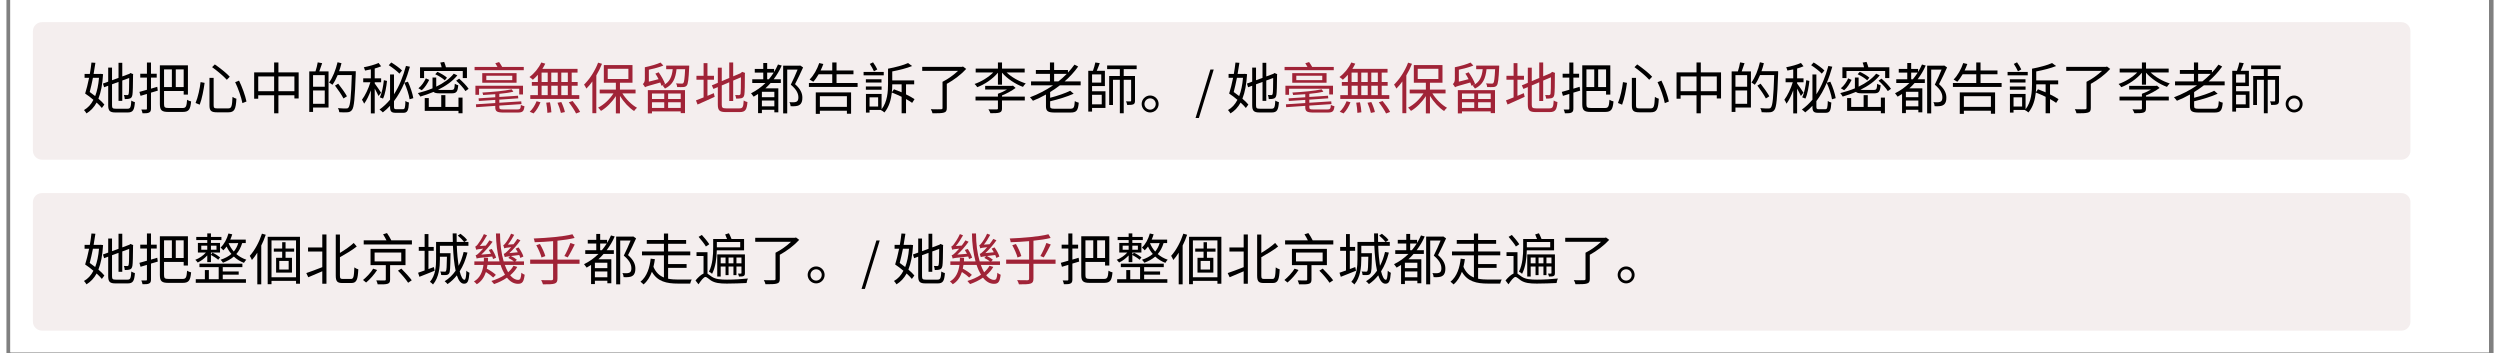<svg xmlns="http://www.w3.org/2000/svg" xmlns:xlink="http://www.w3.org/1999/xlink" width="1365" zoomAndPan="magnify" viewBox="0 0 1023.75 145.5" height="193" preserveAspectRatio="xMidYMid meet" version="1.0"><rect x="0" y="0" width="1023.75" height="145.5" fill="#808080" stroke="none"/><defs><g/><clipPath id="0bfe5d59a4"><path d="M 1.629 0 L 1021.871 0 L 1021.871 145 L 1.629 145 Z M 1.629 0 " clip-rule="nonzero"/></clipPath><clipPath id="bea1421848"><path d="M 10.891 9.121 L 989.75 9.121 L 989.75 65.738 L 10.891 65.738 Z M 10.891 9.121 " clip-rule="nonzero"/></clipPath><clipPath id="1c4ce89dd6"><path d="M 14.625 9.121 L 985.805 9.121 C 987.871 9.121 989.543 10.793 989.543 12.855 L 989.543 62 C 989.543 64.062 987.871 65.738 985.805 65.738 L 14.625 65.738 C 12.562 65.738 10.891 64.062 10.891 62 L 10.891 12.855 C 10.891 10.793 12.562 9.121 14.625 9.121 Z M 14.625 9.121 " clip-rule="nonzero"/></clipPath><clipPath id="e56fac700f"><path d="M 10.891 79.48 L 989.75 79.48 L 989.75 136.098 L 10.891 136.098 Z M 10.891 79.48 " clip-rule="nonzero"/></clipPath><clipPath id="18e97c4a10"><path d="M 14.625 79.48 L 985.805 79.48 C 987.871 79.48 989.543 81.152 989.543 83.215 L 989.543 132.359 C 989.543 134.422 987.871 136.098 985.805 136.098 L 14.625 136.098 C 12.562 136.098 10.891 134.422 10.891 132.359 L 10.891 83.215 C 10.891 81.152 12.562 79.48 14.625 79.48 Z M 14.625 79.48 " clip-rule="nonzero"/></clipPath></defs><g clip-path="url(#0bfe5d59a4)"><path fill="#ffffff" d="M 1.629 0 L 1021.871 0 L 1021.871 145 L 1.629 145 Z M 1.629 0 " fill-opacity="1" fill-rule="nonzero"/><path fill="#ffffff" d="M 1.629 0 L 1021.871 0 L 1021.871 145 L 1.629 145 Z M 1.629 0 " fill-opacity="1" fill-rule="nonzero"/></g><g clip-path="url(#bea1421848)"><g clip-path="url(#1c4ce89dd6)"><path fill="#f4eeee" d="M 10.891 9.121 L 989.531 9.121 L 989.531 65.738 L 10.891 65.738 Z M 10.891 9.121 " fill-opacity="1" fill-rule="nonzero"/></g></g><g fill="#000000" fill-opacity="1"><g transform="translate(30.93, 44.903)"><g><path d="M 7.172 -12.875 C 6.922 -9.906 6.391 -7.375 5.594 -5.359 C 4.859 -5.953 4.078 -6.516 3.344 -7.031 C 3.781 -8.703 4.266 -10.766 4.672 -12.875 Z M 7.844 -14.516 L 7.562 -14.469 L 4.953 -14.469 C 5.25 -16.062 5.5 -17.625 5.688 -19.047 L 4.062 -19.156 C 3.922 -17.719 3.672 -16.109 3.391 -14.469 L 1.234 -14.469 L 1.234 -12.875 L 3.094 -12.875 C 2.594 -10.422 2.016 -8.109 1.469 -6.391 C 2.594 -5.656 3.781 -4.75 4.875 -3.812 C 3.875 -1.859 2.562 -0.484 0.984 0.391 C 1.328 0.734 1.781 1.359 2.016 1.781 C 3.719 0.734 5.109 -0.703 6.188 -2.688 C 7.062 -1.875 7.812 -1.125 8.344 -0.453 L 9.375 -1.859 C 8.797 -2.594 7.938 -3.422 6.922 -4.281 C 7.953 -6.859 8.594 -10.156 8.844 -14.375 Z M 14.078 -0.156 C 12.766 -0.156 12.531 -0.406 12.531 -1.609 L 12.531 -10.203 L 15.203 -11.188 L 15.203 -3.391 L 16.75 -3.391 L 16.75 -11.766 L 19.594 -12.812 C 19.578 -9.281 19.531 -6.859 19.391 -6.328 C 19.281 -5.844 19.094 -5.75 18.797 -5.75 C 18.547 -5.75 17.875 -5.75 17.422 -5.797 C 17.609 -5.391 17.734 -4.625 17.781 -4.125 C 18.391 -4.125 19.141 -4.125 19.734 -4.312 C 20.375 -4.453 20.766 -4.906 20.922 -5.875 C 21.094 -6.719 21.156 -10.125 21.188 -14.078 L 21.25 -14.375 L 20.109 -14.859 L 19.781 -14.594 L 19.672 -14.516 L 16.75 -13.438 L 16.75 -19.047 L 15.203 -19.047 L 15.203 -12.859 L 12.531 -11.875 L 12.531 -17.078 L 10.953 -17.078 L 10.953 -11.297 L 8.797 -10.5 L 9.266 -8.984 L 10.953 -9.609 L 10.953 -1.609 C 10.953 0.781 11.672 1.391 14 1.391 L 18.984 1.391 C 21.203 1.391 21.703 0.344 21.953 -2.844 C 21.5 -2.953 20.859 -3.234 20.469 -3.5 C 20.312 -0.797 20.109 -0.156 18.938 -0.156 Z M 14.078 -0.156 "/></g></g></g><g fill="#000000" fill-opacity="1"><g transform="translate(53.843, 44.903)"><g><path d="M 8.234 -9.172 L 5.656 -8.406 L 5.656 -12.969 L 8.016 -12.969 L 8.016 -14.562 L 5.656 -14.562 L 5.656 -19.156 L 3.984 -19.156 L 3.984 -14.562 L 1.234 -14.562 L 1.234 -12.969 L 3.984 -12.969 L 3.984 -7.953 C 2.812 -7.609 1.734 -7.312 0.891 -7.078 L 1.359 -5.453 L 3.984 -6.234 L 3.984 -0.203 C 3.984 0.094 3.875 0.188 3.594 0.188 C 3.375 0.203 2.547 0.203 1.672 0.188 C 1.906 0.625 2.109 1.312 2.172 1.734 C 3.5 1.766 4.359 1.703 4.875 1.422 C 5.438 1.141 5.656 0.703 5.656 -0.203 L 5.656 -6.766 L 8.453 -7.594 Z M 14.25 -16.328 L 14.25 -9.078 L 11.031 -9.078 L 11.031 -16.328 Z M 19.109 -9.078 L 15.859 -9.078 L 15.859 -16.328 L 19.109 -16.328 Z M 12.875 -0.453 C 11.328 -0.453 11.031 -0.75 11.031 -2.047 L 11.031 -7.453 L 19.109 -7.453 L 19.109 -5.953 L 20.859 -5.953 L 20.859 -18 L 9.312 -18 L 9.312 -2.062 C 9.312 0.531 10.125 1.172 12.812 1.172 L 18.75 1.172 C 21.297 1.172 21.875 0.047 22.172 -3.156 C 21.641 -3.25 20.953 -3.547 20.516 -3.844 C 20.312 -1.125 20.078 -0.453 18.703 -0.453 Z M 12.875 -0.453 "/></g></g></g><g fill="#000000" fill-opacity="1"><g transform="translate(76.757, 44.903)"><g><path d="M 7.891 -17.266 C 10.047 -15.719 12.703 -13.484 13.953 -12.062 L 15.172 -13.312 C 13.875 -14.766 11.141 -16.922 9.016 -18.391 Z M 17.391 -11.094 C 18.688 -8.406 19.922 -4.812 20.375 -2.453 L 22.047 -3.125 C 21.562 -5.484 20.312 -8.984 18.984 -11.719 Z M 3.156 -11.109 C 2.844 -8.438 2.078 -4.859 1.094 -2.516 L 2.797 -1.812 C 3.734 -4.234 4.453 -8.109 4.812 -10.797 Z M 6.812 -12.844 L 6.812 -1.562 C 6.812 0.703 7.5 1.328 9.969 1.328 L 14.578 1.328 C 17.125 1.328 17.656 0.062 17.906 -4.266 C 17.422 -4.406 16.703 -4.703 16.297 -5.016 C 16.109 -1.078 15.906 -0.281 14.484 -0.281 L 10.109 -0.281 C 8.797 -0.281 8.531 -0.484 8.531 -1.531 L 8.531 -12.844 Z M 6.812 -12.844 "/></g></g></g><g fill="#000000" fill-opacity="1"><g transform="translate(99.67, 44.903)"><g><path d="M 12.281 -7.359 L 12.281 -13.438 L 18.859 -13.438 L 18.859 -7.359 Z M 3.969 -7.359 L 3.969 -13.438 L 10.516 -13.438 L 10.516 -7.359 Z M 12.281 -15.109 L 12.281 -19.188 L 10.516 -19.188 L 10.516 -15.109 L 2.297 -15.109 L 2.297 -4.266 L 3.969 -4.266 L 3.969 -5.688 L 10.516 -5.688 L 10.516 1.734 L 12.281 1.734 L 12.281 -5.688 L 18.859 -5.688 L 18.859 -4.375 L 20.609 -4.375 L 20.609 -15.109 Z M 12.281 -15.109 "/></g></g></g><g fill="#000000" fill-opacity="1"><g transform="translate(122.584, 44.903)"><g><path d="M 8.438 -9.188 L 3.625 -9.188 L 3.625 -13.984 L 8.438 -13.984 Z M 3.625 -2.172 L 3.625 -7.672 L 8.438 -7.672 L 8.438 -2.172 Z M 5.547 -19.234 C 5.391 -18.156 4.969 -16.625 4.625 -15.516 L 2.062 -15.516 L 2.062 1.172 L 3.625 1.172 L 3.625 -0.641 L 10 -0.641 L 10 -15.516 L 6.188 -15.516 C 6.578 -16.5 6.984 -17.766 7.375 -18.891 Z M 21.203 -15.594 L 14.344 -15.594 C 14.734 -16.672 15.062 -17.766 15.328 -18.891 L 13.703 -19.281 C 12.969 -16.141 11.734 -12.969 10.203 -10.953 C 10.562 -10.734 11.297 -10.266 11.594 -10 C 12.406 -11.078 13.109 -12.469 13.75 -14 L 19.578 -14 C 19.281 -4.875 18.938 -1.391 18.172 -0.594 C 17.953 -0.297 17.703 -0.25 17.234 -0.25 C 16.703 -0.25 15.328 -0.25 13.844 -0.391 C 14.172 0.094 14.375 0.781 14.422 1.281 C 15.703 1.359 17.016 1.391 17.812 1.312 C 18.594 1.234 19.109 1.031 19.625 0.391 C 20.531 -0.734 20.828 -4.266 21.203 -14.719 Z M 17.578 -5.266 C 16.844 -6.625 15.266 -8.828 13.984 -10.453 L 12.656 -9.672 C 13.906 -8.016 15.453 -5.75 16.141 -4.375 Z M 17.578 -5.266 "/></g></g></g><g fill="#000000" fill-opacity="1"><g transform="translate(145.497, 44.903)"><g><path d="M 17.328 -15.891 C 16.391 -16.875 14.438 -18.266 12.906 -19.188 L 11.875 -18.062 C 13.406 -17.078 15.328 -15.594 16.25 -14.594 Z M 9.516 -4.328 C 10.406 -6.141 10.891 -9.266 11.156 -11.594 L 9.859 -11.891 C 9.625 -9.578 9.094 -6.625 8.188 -4.844 Z M 8.703 -6.766 C 8.344 -7.375 6.672 -9.781 6.094 -10.547 L 6.094 -11.047 L 8.734 -11.047 L 8.734 -12.656 L 6.094 -12.656 L 6.094 -16.703 C 7.062 -16.984 7.984 -17.281 8.734 -17.625 L 7.672 -19 C 6.234 -18.297 3.734 -17.625 1.609 -17.219 C 1.781 -16.828 2.016 -16.25 2.109 -15.859 C 2.859 -16 3.688 -16.156 4.5 -16.344 L 4.5 -12.656 L 1.359 -12.656 L 1.359 -11.047 L 4.312 -11.047 C 3.531 -8.453 2.125 -5.5 0.844 -3.844 C 1.141 -3.438 1.578 -2.703 1.734 -2.219 C 2.734 -3.531 3.719 -5.594 4.5 -7.719 L 4.5 1.781 L 6.094 1.781 L 6.094 -8.438 C 6.688 -7.359 7.359 -6.078 7.656 -5.391 Z M 21.984 -4.5 C 21.688 -6.328 20.766 -9.125 19.766 -11.281 L 18.312 -10.844 C 19.188 -12.906 19.922 -15.109 20.578 -17.438 L 18.953 -17.766 C 17.766 -13.359 16.188 -9.391 14.031 -6.094 L 14.031 -14.25 L 12.406 -14.25 L 12.406 -3.875 C 11.109 -2.344 9.703 -0.969 8.062 0.188 C 8.453 0.453 9.172 1.031 9.438 1.359 C 10.5 0.547 11.484 -0.359 12.406 -1.359 L 12.406 -1.047 C 12.406 0.984 12.906 1.531 14.812 1.531 L 17.859 1.531 C 19.578 1.531 20.016 0.578 20.188 -2.703 C 19.766 -2.781 19.094 -3.047 18.734 -3.375 C 18.641 -0.547 18.5 0.047 17.719 0.047 L 15.016 0.047 C 14.172 0.047 14.031 -0.109 14.031 -1.031 L 14.031 -3.281 C 15.703 -5.484 17.125 -8 18.297 -10.812 C 19.281 -8.688 20.172 -5.891 20.453 -4.031 Z M 21.984 -4.5 "/></g></g></g><g fill="#000000" fill-opacity="1"><g transform="translate(168.411, 44.903)"><g><path d="M 3.5 -15.672 L 19.422 -15.672 L 19.422 -12.766 L 21.141 -12.766 L 21.141 -17.219 L 12.5 -17.219 C 12.328 -17.875 12.062 -18.734 11.766 -19.422 L 10.156 -19.141 C 10.391 -18.562 10.594 -17.828 10.734 -17.219 L 1.828 -17.219 L 1.828 -12.766 L 3.5 -12.766 Z M 12.922 -12.922 C 12.078 -13.734 10.359 -14.734 8.984 -15.328 L 8.094 -14.344 C 9.516 -13.703 11.203 -12.656 12.031 -11.828 Z M 4.219 -12.656 C 3.594 -11.281 2.5 -9.578 1.172 -8.578 L 2.547 -7.75 C 3.875 -8.844 4.875 -10.594 5.609 -12.016 Z M 14.859 -6.484 C 16.844 -6.484 17.328 -7.156 17.562 -9.828 C 17.125 -9.922 16.5 -10.156 16.141 -10.422 C 16.016 -8.203 15.844 -7.891 14.734 -7.891 L 10.109 -7.891 C 9.734 -7.891 9.438 -7.891 9.219 -7.938 C 12.359 -9.469 15.203 -11.438 17.188 -13.875 L 15.719 -14.578 C 14 -12.422 11.438 -10.656 8.5 -9.234 L 8.5 -13 L 6.969 -13 L 6.969 -8.547 C 5.062 -7.75 3 -7.109 0.938 -6.578 C 1.266 -6.234 1.734 -5.531 1.953 -5.156 C 3.781 -5.688 5.609 -6.328 7.406 -7.078 C 7.812 -6.625 8.625 -6.484 10.016 -6.484 Z M 17.656 -0.891 L 12.266 -0.891 L 12.266 -5.75 L 10.562 -5.75 L 10.562 -0.891 L 5.438 -0.891 L 5.438 -4.531 L 3.766 -4.531 L 3.766 0.734 L 17.656 0.734 L 17.656 1.719 L 19.328 1.719 L 19.328 -4.719 L 17.656 -4.719 Z M 16.703 -11.688 C 18.125 -10.422 19.797 -8.625 20.516 -7.406 L 21.828 -8.344 C 21.047 -9.562 19.344 -11.297 17.922 -12.531 Z M 16.703 -11.688 "/></g></g></g><g fill="#a02337" fill-opacity="1"><g transform="translate(191.336, 44.903)"><g><path d="M 21.609 -17.359 L 12.719 -17.359 C 12.406 -17.953 11.891 -18.75 11.438 -19.375 L 9.875 -18.859 C 10.172 -18.406 10.516 -17.875 10.766 -17.359 L 1.359 -17.359 L 1.359 -16 L 21.609 -16 Z M 6.188 -13.734 L 16.875 -13.734 L 16.875 -11.922 L 6.188 -11.922 Z M 18.641 -10.844 L 18.641 -14.812 L 4.516 -14.812 L 4.516 -10.844 Z M 3.203 -8.391 L 19.734 -8.391 L 19.734 -6.031 L 21.297 -6.031 L 21.297 -9.625 L 1.703 -9.625 L 1.703 -5.891 L 3.203 -5.891 Z M 13.406 0.156 C 11.875 0.156 11.547 0.016 11.547 -0.734 L 11.547 -1.438 L 20.672 -2.047 L 20.562 -3.188 L 11.547 -2.609 L 11.547 -3.891 L 19.344 -4.422 L 19.234 -5.5 L 11.547 -5 L 11.547 -6.281 C 13.75 -6.484 15.812 -6.781 17.328 -7.156 L 16.625 -8.141 C 13.844 -7.5 8.688 -7.031 4.562 -6.812 C 4.703 -6.531 4.844 -6.094 4.875 -5.797 C 6.469 -5.875 8.188 -5.984 9.875 -6.125 L 9.875 -4.875 L 3 -4.422 L 3.125 -3.328 L 9.875 -3.781 L 9.875 -2.5 L 1.906 -1.969 L 2.016 -0.781 L 9.875 -1.328 L 9.875 -0.734 C 9.875 1.016 10.656 1.422 13.344 1.422 L 19.109 1.422 C 21.141 1.422 21.688 0.891 21.891 -1.188 C 21.438 -1.266 20.812 -1.469 20.422 -1.703 C 20.328 -0.094 20.078 0.156 18.953 0.156 Z M 13.406 0.156 "/></g></g></g><g fill="#a02337" fill-opacity="1"><g transform="translate(214.249, 44.903)"><g><path d="M 16.828 -11.156 L 14.141 -11.156 L 14.141 -15.016 L 16.828 -15.016 Z M 16.828 -5.734 L 14.141 -5.734 L 14.141 -9.625 L 16.828 -9.625 Z M 6.031 -9.625 L 8.547 -9.625 L 8.547 -5.734 L 6.031 -5.734 Z M 12.672 -9.625 L 12.672 -5.734 L 10.016 -5.734 L 10.016 -9.625 Z M 10.016 -11.156 L 10.016 -15.016 L 12.672 -15.016 L 12.672 -11.156 Z M 6.031 -15.016 L 8.547 -15.016 L 8.547 -11.156 L 6.031 -11.156 Z M 4.5 -11.156 L 2.016 -11.156 L 2.016 -9.625 L 4.5 -9.625 L 4.5 -5.734 L 1.375 -5.734 L 1.375 -4.188 L 21.547 -4.188 L 21.547 -5.734 L 18.422 -5.734 L 18.422 -9.625 L 20.875 -9.625 L 20.875 -11.156 L 18.422 -11.156 L 18.422 -15.016 L 20.828 -15.016 L 20.828 -16.547 L 6.344 -16.547 C 6.781 -17.234 7.203 -17.969 7.547 -18.703 L 5.906 -19.188 C 4.844 -16.875 2.984 -14.625 1.031 -13.203 C 1.438 -12.953 2.109 -12.406 2.438 -12.078 C 3.125 -12.656 3.828 -13.359 4.5 -14.125 Z M 2.734 1.781 C 3.891 0.641 4.953 -1.172 5.562 -2.812 L 3.969 -3.234 C 3.344 -1.609 2.25 0.109 1.141 1.094 Z M 7.938 -2.641 C 8.203 -1.281 8.391 0.5 8.406 1.562 L 10.062 1.312 C 10.047 0.281 9.781 -1.438 9.484 -2.797 Z M 12.578 -2.609 C 13.156 -1.281 13.75 0.5 13.984 1.578 L 15.625 1.219 C 15.406 0.141 14.781 -1.609 14.141 -2.906 Z M 17.234 -2.781 C 18.359 -1.375 19.641 0.594 20.219 1.812 L 21.891 1.172 C 21.297 -0.062 19.938 -1.953 18.797 -3.328 Z M 17.234 -2.781 "/></g></g></g><g fill="#a02337" fill-opacity="1"><g transform="translate(237.163, 44.903)"><g><path d="M 6.375 -19.109 C 5.062 -15.656 2.859 -12.266 0.594 -10.078 C 0.891 -9.703 1.375 -8.797 1.562 -8.438 C 2.391 -9.281 3.234 -10.266 4.016 -11.375 L 4.016 1.703 L 5.641 1.703 L 5.641 -13.875 C 6.531 -15.359 7.312 -16.984 7.984 -18.641 Z M 10.344 -16.578 L 18.844 -16.578 L 18.844 -12.375 L 10.344 -12.375 Z M 21.797 -6.469 L 21.797 -8.016 L 15.375 -8.016 L 15.375 -10.859 L 20.531 -10.859 L 20.531 -18.109 L 8.734 -18.109 L 8.734 -10.859 L 13.688 -10.859 L 13.688 -8.016 L 7.031 -8.016 L 7.031 -6.469 L 12.703 -6.469 C 11.156 -4.031 8.734 -1.766 6.375 -0.594 C 6.766 -0.281 7.266 0.344 7.562 0.75 C 9.781 -0.531 12.078 -2.812 13.688 -5.344 L 13.688 1.766 L 15.375 1.766 L 15.375 -5.406 C 16.922 -2.906 19.109 -0.531 21.188 0.797 C 21.484 0.359 22.031 -0.25 22.391 -0.547 C 20.188 -1.734 17.875 -4.062 16.359 -6.469 Z M 21.797 -6.469 "/></g></g></g><g fill="#a02337" fill-opacity="1"><g transform="translate(260.076, 44.903)"><g><path d="M 11.047 -10.266 C 10.609 -11.594 9.469 -13.641 8.391 -15.156 L 7.031 -14.594 C 7.5 -13.906 7.984 -13.094 8.359 -12.312 L 4.359 -11.297 L 4.359 -16.203 C 6.438 -16.641 8.688 -17.234 10.312 -17.906 L 9.172 -19.156 C 7.641 -18.453 5 -17.703 2.703 -17.219 L 2.703 -12.219 C 2.703 -11.156 2.203 -10.594 1.875 -10.297 C 2.125 -10.016 2.594 -9.375 2.781 -9.016 L 2.781 -8.984 C 3.203 -9.281 3.922 -9.531 9.047 -10.938 C 9.266 -10.469 9.422 -10 9.531 -9.609 Z M 10.688 -6.391 L 10.688 -4.156 L 5.641 -4.156 L 5.641 -6.391 Z M 17.469 -4.156 L 12.281 -4.156 L 12.281 -6.391 L 17.469 -6.391 Z M 12.281 -0.484 L 12.281 -2.812 L 17.469 -2.812 L 17.469 -0.484 Z M 5.641 -0.484 L 5.641 -2.812 L 10.688 -2.812 L 10.688 -0.484 Z M 3.938 1.766 L 5.641 1.766 L 5.641 0.938 L 17.469 0.938 L 17.469 1.672 L 19.234 1.672 L 19.234 -7.797 L 3.938 -7.797 Z M 11.484 -17.906 L 11.484 -16.406 L 14.172 -16.406 C 13.844 -13.359 12.969 -10.984 10 -9.656 C 10.312 -9.391 10.766 -8.828 10.984 -8.438 C 14.344 -10.047 15.375 -12.797 15.75 -16.406 L 19.281 -16.406 C 19.094 -12.578 18.891 -11.094 18.562 -10.734 C 18.406 -10.516 18.203 -10.469 17.828 -10.5 C 17.484 -10.5 16.547 -10.5 15.562 -10.594 C 15.812 -10.172 15.969 -9.562 16.016 -9.078 C 17.031 -9.031 18.047 -9.031 18.594 -9.078 C 19.188 -9.125 19.594 -9.281 19.969 -9.719 C 20.484 -10.359 20.719 -12.188 20.953 -17.172 C 20.953 -17.422 20.969 -17.906 20.969 -17.906 Z M 11.484 -17.906 "/></g></g></g><g fill="#a02337" fill-opacity="1"><g transform="translate(282.99, 44.903)"><g><path d="M 5.562 -12.078 L 8.25 -12.078 L 8.25 -13.703 L 5.562 -13.703 L 5.562 -18.906 L 3.969 -18.906 L 3.969 -13.703 L 1.031 -13.703 L 1.031 -12.078 L 3.969 -12.078 L 3.969 -4.812 C 2.781 -4.312 1.672 -3.875 0.828 -3.578 L 1.484 -1.875 C 3.5 -2.781 6.094 -3.891 8.531 -5.047 L 8.188 -6.562 C 7.297 -6.219 6.422 -5.828 5.562 -5.453 Z M 13.25 -0.297 C 11.766 -0.297 11.453 -0.594 11.453 -1.812 L 11.453 -9.734 L 14.531 -11.047 L 14.531 -3.328 L 16.156 -3.328 L 16.156 -11.734 L 19.344 -13.094 C 19.344 -9.438 19.297 -6.906 19.188 -6.344 C 19.078 -5.844 18.844 -5.75 18.5 -5.75 C 18.25 -5.75 17.516 -5.75 16.969 -5.781 C 17.172 -5.406 17.312 -4.766 17.375 -4.312 C 18.016 -4.312 18.891 -4.312 19.531 -4.469 C 20.172 -4.625 20.625 -5.047 20.75 -5.984 C 20.922 -6.859 20.969 -10.266 20.969 -14.562 L 21.062 -14.875 L 19.875 -15.328 L 19.547 -15.078 L 19.188 -14.766 L 16.156 -13.484 L 16.156 -19.188 L 14.531 -19.188 L 14.531 -12.812 L 11.453 -11.5 L 11.453 -17.047 L 9.828 -17.047 L 9.828 -10.812 L 7.359 -9.766 L 8.016 -8.297 L 9.828 -9.047 L 9.828 -1.828 C 9.828 0.625 10.609 1.234 13.203 1.234 L 18.812 1.234 C 21.219 1.234 21.75 0.234 22.031 -2.891 C 21.547 -2.984 20.906 -3.25 20.484 -3.547 C 20.328 -0.922 20.109 -0.297 18.766 -0.297 Z M 13.25 -0.297 "/></g></g></g><g fill="#000000" fill-opacity="1"><g transform="translate(305.915, 44.903)"><g><path d="M 7.219 -12.266 L 7.219 -15.016 L 9.906 -15.016 C 9.312 -14.047 8.625 -13.141 7.906 -12.266 Z M 10.172 -4.906 L 5.047 -4.906 L 5.047 -7.125 L 10.172 -7.125 Z M 5.047 -1.125 L 5.047 -3.531 L 10.172 -3.531 L 10.172 -1.125 Z M 11.672 -18.359 C 11.188 -17.281 10.688 -16.25 10.062 -15.266 L 10.062 -16.531 L 7.219 -16.531 L 7.219 -18.984 L 5.609 -18.984 L 5.609 -16.531 L 2.109 -16.531 L 2.109 -15.016 L 5.609 -15.016 L 5.609 -12.266 L 1.078 -12.266 L 1.078 -10.75 L 6.516 -10.75 C 4.797 -9.031 2.797 -7.609 0.578 -6.516 C 0.891 -6.172 1.438 -5.453 1.656 -5.109 C 2.266 -5.453 2.891 -5.828 3.469 -6.219 L 3.469 1.656 L 5.047 1.656 L 5.047 0.297 L 10.172 0.297 L 10.172 1.328 L 11.812 1.328 L 11.812 -8.531 L 6.469 -8.531 C 7.25 -9.219 7.953 -9.969 8.641 -10.75 L 12.844 -10.75 L 12.844 -12.266 L 9.875 -12.266 C 11.156 -13.953 12.312 -15.844 13.203 -17.922 Z M 20.797 -17.953 L 20.516 -17.875 L 13.797 -17.875 L 13.797 1.766 L 15.469 1.766 L 15.469 -16.25 L 19.734 -16.25 C 19 -14.422 17.922 -11.984 16.938 -10.047 C 19.344 -8.047 20.062 -6.328 20.062 -4.875 C 20.078 -4.062 19.891 -3.375 19.391 -3.094 C 19.094 -2.938 18.703 -2.844 18.312 -2.812 C 17.812 -2.781 17.125 -2.797 16.359 -2.859 C 16.672 -2.391 16.844 -1.672 16.875 -1.188 C 17.578 -1.141 18.391 -1.141 19 -1.219 C 19.578 -1.281 20.125 -1.438 20.531 -1.734 C 21.391 -2.266 21.734 -3.328 21.703 -4.719 C 21.703 -6.344 21.094 -8.141 18.688 -10.266 C 19.781 -12.375 21.047 -14.984 22 -17.141 Z M 20.797 -17.953 "/></g></g></g><g fill="#000000" fill-opacity="1"><g transform="translate(328.828, 44.903)"><g><path d="M 17.125 -5.297 L 17.125 -0.922 L 6 -0.922 L 6 -5.297 Z M 4.312 1.969 L 6 1.969 L 6 0.688 L 17.125 0.688 L 17.125 1.922 L 18.844 1.922 L 18.844 -6.875 L 4.312 -6.875 Z M 12.859 -10.734 L 12.859 -14.328 L 19.828 -14.328 L 19.828 -15.891 L 12.859 -15.891 L 12.859 -19.188 L 11.094 -19.188 L 11.094 -15.891 L 6.297 -15.891 C 6.719 -16.75 7.109 -17.656 7.422 -18.562 L 5.734 -18.953 C 4.875 -16.406 3.438 -13.797 1.766 -12.172 C 2.203 -11.938 2.953 -11.484 3.297 -11.25 C 4.062 -12.078 4.797 -13.156 5.484 -14.328 L 11.094 -14.328 L 11.094 -10.734 L 1.484 -10.734 L 1.484 -9.125 L 21.531 -9.125 L 21.531 -10.734 Z M 12.859 -10.734 "/></g></g></g><g fill="#000000" fill-opacity="1"><g transform="translate(351.742, 44.903)"><g><path d="M 6.719 -16.328 C 6.375 -17.125 5.641 -18.312 4.969 -19.25 L 3.641 -18.594 C 4.266 -17.656 5.016 -16.359 5.344 -15.547 Z M 9.375 -15.281 L 1.078 -15.281 L 1.078 -13.891 L 9.375 -13.891 Z M 8.453 -10.938 L 8.453 -12.281 L 2.016 -12.281 L 2.016 -10.938 Z M 8.484 -9.312 L 2.016 -9.312 L 2.016 -7.953 L 8.484 -7.953 Z M 12.719 -6.938 C 12.844 -8.094 12.875 -9.219 12.875 -10.203 L 16.734 -10.203 L 16.734 -6.906 C 15.656 -7.359 14.562 -7.797 13.594 -8.156 Z M 7.062 -1.047 L 3.531 -1.047 L 3.531 -4.844 L 7.062 -4.844 Z M 22.047 -4.078 C 21.203 -4.672 19.938 -5.391 18.547 -6.047 L 18.547 -10.203 L 21.906 -10.203 L 21.906 -11.812 L 12.875 -11.812 L 12.875 -15.5 C 15.766 -16.047 18.859 -16.828 21.047 -17.719 L 19.391 -18.953 C 17.531 -18.078 14.094 -17.188 11.141 -16.625 L 11.141 -10.406 C 11.141 -7.219 10.891 -3 8.484 0.062 L 8.484 -6.25 L 2.047 -6.25 L 2.047 1.438 L 3.531 1.438 L 3.531 0.359 L 8.25 0.359 L 8.203 0.406 C 8.641 0.594 9.359 1.094 9.656 1.391 C 11.578 -0.875 12.406 -3.969 12.703 -6.828 C 13.953 -6.328 15.406 -5.703 16.734 -5.062 L 16.734 1.719 L 18.547 1.719 L 18.547 -4.125 C 19.531 -3.578 20.422 -3.047 21.062 -2.562 Z M 22.047 -4.078 "/></g></g></g><g fill="#000000" fill-opacity="1"><g transform="translate(374.655, 44.903)"><g><path d="M 19.078 -17.516 L 18.656 -17.391 L 2.297 -17.391 L 2.297 -15.719 L 17.031 -15.719 C 15.312 -14.094 12.859 -12.312 10.656 -11.234 L 10.656 -0.484 C 10.656 -0.062 10.516 0.047 10.047 0.062 C 9.516 0.094 7.75 0.109 5.844 0.047 C 6.125 0.5 6.438 1.266 6.531 1.734 C 8.844 1.734 10.359 1.719 11.234 1.438 C 12.125 1.188 12.422 0.688 12.422 -0.484 L 12.422 -10.391 C 15.266 -11.922 18.391 -14.297 20.406 -16.531 Z M 19.078 -17.516 "/></g></g></g><g fill="#000000" fill-opacity="1"><g transform="translate(397.569, 44.903)"><g><path d="M 12.219 -5.609 C 14.234 -6.422 16.297 -7.562 17.812 -8.703 L 16.734 -9.656 L 16.344 -9.562 L 5.297 -9.562 L 5.297 -8.047 L 14.281 -8.047 C 13.156 -7.375 11.812 -6.734 10.547 -6.297 L 10.547 -5.141 L 1.328 -5.141 L 1.328 -3.547 L 10.547 -3.547 L 10.547 -0.25 C 10.547 0.047 10.453 0.109 10.047 0.141 C 9.656 0.156 8.203 0.156 6.641 0.109 C 6.938 0.547 7.312 1.234 7.453 1.703 C 9.312 1.703 10.422 1.672 11.203 1.422 C 11.969 1.141 12.219 0.703 12.219 -0.234 L 12.219 -3.547 L 21.609 -3.547 L 21.609 -5.141 L 12.219 -5.141 Z M 21.562 -15.062 L 21.562 -16.672 L 12.234 -16.672 L 12.234 -19.188 L 10.547 -19.188 L 10.547 -16.672 L 1.391 -16.672 L 1.391 -15.062 L 8.594 -15.062 C 6.625 -13.062 3.641 -11.25 0.938 -10.344 C 1.281 -10.047 1.781 -9.422 2.047 -9.016 C 5.094 -10.156 8.438 -12.422 10.547 -14.984 L 10.547 -10.047 L 12.234 -10.047 L 12.234 -14.984 C 14.375 -12.5 17.734 -10.266 20.859 -9.141 C 21.141 -9.609 21.609 -10.219 22 -10.562 C 19.188 -11.422 16.156 -13.141 14.141 -15.062 Z M 21.562 -15.062 "/></g></g></g><g fill="#000000" fill-opacity="1"><g transform="translate(420.482, 44.903)"><g><path d="M 10.766 -11.391 L 10.766 -14.484 L 15.953 -14.484 C 14.906 -13.391 13.734 -12.359 12.516 -11.391 Z M 21.688 -9.781 L 21.688 -11.391 L 15.078 -11.391 C 17.172 -13.219 19.078 -15.281 20.672 -17.516 L 19.141 -18.297 C 18.312 -17.141 17.422 -16.062 16.453 -15.016 L 16.453 -16.094 L 10.766 -16.094 L 10.766 -19.188 L 9.047 -19.188 L 9.047 -16.094 L 3.25 -16.094 L 3.25 -14.484 L 9.047 -14.484 L 9.047 -11.391 L 1.266 -11.391 L 1.266 -9.781 L 10.344 -9.781 C 7.422 -7.797 4.188 -6.094 0.828 -4.859 C 1.188 -4.5 1.766 -3.812 2.047 -3.422 C 3.875 -4.172 5.688 -5.016 7.406 -6 L 7.406 -1.172 C 7.406 0.891 8.234 1.422 11.156 1.422 L 17.422 1.422 C 20.031 1.422 20.609 0.625 20.906 -2.641 C 20.406 -2.75 19.719 -2.984 19.281 -3.281 C 19.109 -0.625 18.859 -0.141 17.359 -0.141 L 11.203 -0.141 C 9.469 -0.141 9.125 -0.328 9.125 -1.172 L 9.125 -3.203 C 12.516 -4.016 16.234 -5.141 18.812 -6.328 L 17.375 -7.547 C 15.453 -6.562 12.219 -5.453 9.125 -4.656 L 9.125 -7.016 C 10.516 -7.859 11.875 -8.797 13.141 -9.781 Z M 21.688 -9.781 "/></g></g></g><g fill="#000000" fill-opacity="1"><g transform="translate(443.396, 44.903)"><g><path d="M 7.453 -5.875 L 7.453 -1.953 L 3.469 -1.953 L 3.469 -5.875 Z M 7.25 -14.281 L 7.25 -10.906 L 3.469 -10.906 L 3.469 -14.281 Z M 3.469 -9.469 L 8.75 -9.469 L 8.75 -15.75 L 5.391 -15.75 C 5.797 -16.688 6.281 -17.875 6.641 -18.906 L 4.812 -19.188 C 4.609 -18.172 4.219 -16.797 3.828 -15.75 L 1.906 -15.75 L 1.906 1.047 L 3.469 1.047 L 3.469 -0.484 L 8.984 -0.484 L 8.984 -7.328 L 3.469 -7.328 Z M 21.828 -16.438 L 21.828 -17.969 L 9.672 -17.969 L 9.672 -16.438 L 14.906 -16.438 L 14.906 -13.609 L 10.516 -13.609 L 10.516 -1.672 L 12.078 -1.672 L 12.078 -12.062 L 14.906 -12.062 L 14.906 1.719 L 16.5 1.719 L 16.5 -12.062 L 19.547 -12.062 L 19.547 -3.484 C 19.547 -3.25 19.484 -3.156 19.234 -3.156 C 19 -3.156 18.297 -3.156 17.469 -3.188 C 17.656 -2.781 17.875 -2.125 17.922 -1.703 C 19.156 -1.703 19.938 -1.719 20.469 -1.969 C 21 -2.219 21.141 -2.703 21.141 -3.469 L 21.141 -13.609 L 16.5 -13.609 L 16.5 -16.438 Z M 21.828 -16.438 "/></g></g></g><g fill="#000000" fill-opacity="1"><g transform="translate(466.309, 44.903)"><g><path d="M 4.453 -5.594 C 2.547 -5.594 0.969 -4.031 0.969 -2.109 C 0.969 -0.188 2.547 1.391 4.453 1.391 C 6.391 1.391 7.953 -0.188 7.953 -2.109 C 7.953 -4.031 6.391 -5.594 4.453 -5.594 Z M 4.453 0.234 C 3.188 0.234 2.125 -0.797 2.125 -2.109 C 2.125 -3.375 3.188 -4.422 4.453 -4.422 C 5.75 -4.422 6.766 -3.375 6.766 -2.109 C 6.766 -0.797 5.75 0.234 4.453 0.234 Z M 4.453 0.234 "/></g></g></g><g fill="#000000" fill-opacity="1"><g transform="translate(489.223, 44.903)"><g><path d="M 0.234 3.672 L 6.344 -16.281 L 7.719 -16.281 L 1.609 3.672 Z M 0.234 3.672 "/></g></g></g><g fill="#000000" fill-opacity="1"><g transform="translate(497.242, 44.903)"><g/></g></g><g fill="#000000" fill-opacity="1"><g transform="translate(501.825, 44.903)"><g><path d="M 7.172 -12.875 C 6.922 -9.906 6.391 -7.375 5.594 -5.359 C 4.859 -5.953 4.078 -6.516 3.344 -7.031 C 3.781 -8.703 4.266 -10.766 4.672 -12.875 Z M 7.844 -14.516 L 7.562 -14.469 L 4.953 -14.469 C 5.25 -16.062 5.5 -17.625 5.688 -19.047 L 4.062 -19.156 C 3.922 -17.719 3.672 -16.109 3.391 -14.469 L 1.234 -14.469 L 1.234 -12.875 L 3.094 -12.875 C 2.594 -10.422 2.016 -8.109 1.469 -6.391 C 2.594 -5.656 3.781 -4.75 4.875 -3.812 C 3.875 -1.859 2.562 -0.484 0.984 0.391 C 1.328 0.734 1.781 1.359 2.016 1.781 C 3.719 0.734 5.109 -0.703 6.188 -2.688 C 7.062 -1.875 7.812 -1.125 8.344 -0.453 L 9.375 -1.859 C 8.797 -2.594 7.938 -3.422 6.922 -4.281 C 7.953 -6.859 8.594 -10.156 8.844 -14.375 Z M 14.078 -0.156 C 12.766 -0.156 12.531 -0.406 12.531 -1.609 L 12.531 -10.203 L 15.203 -11.188 L 15.203 -3.391 L 16.75 -3.391 L 16.75 -11.766 L 19.594 -12.812 C 19.578 -9.281 19.531 -6.859 19.391 -6.328 C 19.281 -5.844 19.094 -5.75 18.797 -5.75 C 18.547 -5.75 17.875 -5.75 17.422 -5.797 C 17.609 -5.391 17.734 -4.625 17.781 -4.125 C 18.391 -4.125 19.141 -4.125 19.734 -4.312 C 20.375 -4.453 20.766 -4.906 20.922 -5.875 C 21.094 -6.719 21.156 -10.125 21.188 -14.078 L 21.25 -14.375 L 20.109 -14.859 L 19.781 -14.594 L 19.672 -14.516 L 16.75 -13.438 L 16.75 -19.047 L 15.203 -19.047 L 15.203 -12.859 L 12.531 -11.875 L 12.531 -17.078 L 10.953 -17.078 L 10.953 -11.297 L 8.797 -10.5 L 9.266 -8.984 L 10.953 -9.609 L 10.953 -1.609 C 10.953 0.781 11.672 1.391 14 1.391 L 18.984 1.391 C 21.203 1.391 21.703 0.344 21.953 -2.844 C 21.5 -2.953 20.859 -3.234 20.469 -3.5 C 20.312 -0.797 20.109 -0.156 18.938 -0.156 Z M 14.078 -0.156 "/></g></g></g><g fill="#a02337" fill-opacity="1"><g transform="translate(524.748, 44.903)"><g><path d="M 21.609 -17.359 L 12.719 -17.359 C 12.406 -17.953 11.891 -18.75 11.438 -19.375 L 9.875 -18.859 C 10.172 -18.406 10.516 -17.875 10.766 -17.359 L 1.359 -17.359 L 1.359 -16 L 21.609 -16 Z M 6.188 -13.734 L 16.875 -13.734 L 16.875 -11.922 L 6.188 -11.922 Z M 18.641 -10.844 L 18.641 -14.812 L 4.516 -14.812 L 4.516 -10.844 Z M 3.203 -8.391 L 19.734 -8.391 L 19.734 -6.031 L 21.297 -6.031 L 21.297 -9.625 L 1.703 -9.625 L 1.703 -5.891 L 3.203 -5.891 Z M 13.406 0.156 C 11.875 0.156 11.547 0.016 11.547 -0.734 L 11.547 -1.438 L 20.672 -2.047 L 20.562 -3.188 L 11.547 -2.609 L 11.547 -3.891 L 19.344 -4.422 L 19.234 -5.5 L 11.547 -5 L 11.547 -6.281 C 13.75 -6.484 15.812 -6.781 17.328 -7.156 L 16.625 -8.141 C 13.844 -7.5 8.688 -7.031 4.562 -6.812 C 4.703 -6.531 4.844 -6.094 4.875 -5.797 C 6.469 -5.875 8.188 -5.984 9.875 -6.125 L 9.875 -4.875 L 3 -4.422 L 3.125 -3.328 L 9.875 -3.781 L 9.875 -2.5 L 1.906 -1.969 L 2.016 -0.781 L 9.875 -1.328 L 9.875 -0.734 C 9.875 1.016 10.656 1.422 13.344 1.422 L 19.109 1.422 C 21.141 1.422 21.688 0.891 21.891 -1.188 C 21.438 -1.266 20.812 -1.469 20.422 -1.703 C 20.328 -0.094 20.078 0.156 18.953 0.156 Z M 13.406 0.156 "/></g></g></g><g fill="#a02337" fill-opacity="1"><g transform="translate(547.662, 44.903)"><g><path d="M 16.828 -11.156 L 14.141 -11.156 L 14.141 -15.016 L 16.828 -15.016 Z M 16.828 -5.734 L 14.141 -5.734 L 14.141 -9.625 L 16.828 -9.625 Z M 6.031 -9.625 L 8.547 -9.625 L 8.547 -5.734 L 6.031 -5.734 Z M 12.672 -9.625 L 12.672 -5.734 L 10.016 -5.734 L 10.016 -9.625 Z M 10.016 -11.156 L 10.016 -15.016 L 12.672 -15.016 L 12.672 -11.156 Z M 6.031 -15.016 L 8.547 -15.016 L 8.547 -11.156 L 6.031 -11.156 Z M 4.5 -11.156 L 2.016 -11.156 L 2.016 -9.625 L 4.5 -9.625 L 4.5 -5.734 L 1.375 -5.734 L 1.375 -4.188 L 21.547 -4.188 L 21.547 -5.734 L 18.422 -5.734 L 18.422 -9.625 L 20.875 -9.625 L 20.875 -11.156 L 18.422 -11.156 L 18.422 -15.016 L 20.828 -15.016 L 20.828 -16.547 L 6.344 -16.547 C 6.781 -17.234 7.203 -17.969 7.547 -18.703 L 5.906 -19.188 C 4.844 -16.875 2.984 -14.625 1.031 -13.203 C 1.438 -12.953 2.109 -12.406 2.438 -12.078 C 3.125 -12.656 3.828 -13.359 4.5 -14.125 Z M 2.734 1.781 C 3.891 0.641 4.953 -1.172 5.562 -2.812 L 3.969 -3.234 C 3.344 -1.609 2.25 0.109 1.141 1.094 Z M 7.938 -2.641 C 8.203 -1.281 8.391 0.5 8.406 1.562 L 10.062 1.312 C 10.047 0.281 9.781 -1.438 9.484 -2.797 Z M 12.578 -2.609 C 13.156 -1.281 13.75 0.5 13.984 1.578 L 15.625 1.219 C 15.406 0.141 14.781 -1.609 14.141 -2.906 Z M 17.234 -2.781 C 18.359 -1.375 19.641 0.594 20.219 1.812 L 21.891 1.172 C 21.297 -0.062 19.938 -1.953 18.797 -3.328 Z M 17.234 -2.781 "/></g></g></g><g fill="#a02337" fill-opacity="1"><g transform="translate(570.575, 44.903)"><g><path d="M 6.375 -19.109 C 5.062 -15.656 2.859 -12.266 0.594 -10.078 C 0.891 -9.703 1.375 -8.797 1.562 -8.438 C 2.391 -9.281 3.234 -10.266 4.016 -11.375 L 4.016 1.703 L 5.641 1.703 L 5.641 -13.875 C 6.531 -15.359 7.312 -16.984 7.984 -18.641 Z M 10.344 -16.578 L 18.844 -16.578 L 18.844 -12.375 L 10.344 -12.375 Z M 21.797 -6.469 L 21.797 -8.016 L 15.375 -8.016 L 15.375 -10.859 L 20.531 -10.859 L 20.531 -18.109 L 8.734 -18.109 L 8.734 -10.859 L 13.688 -10.859 L 13.688 -8.016 L 7.031 -8.016 L 7.031 -6.469 L 12.703 -6.469 C 11.156 -4.031 8.734 -1.766 6.375 -0.594 C 6.766 -0.281 7.266 0.344 7.562 0.75 C 9.781 -0.531 12.078 -2.812 13.688 -5.344 L 13.688 1.766 L 15.375 1.766 L 15.375 -5.406 C 16.922 -2.906 19.109 -0.531 21.188 0.797 C 21.484 0.359 22.031 -0.25 22.391 -0.547 C 20.188 -1.734 17.875 -4.062 16.359 -6.469 Z M 21.797 -6.469 "/></g></g></g><g fill="#a02337" fill-opacity="1"><g transform="translate(593.489, 44.903)"><g><path d="M 11.047 -10.266 C 10.609 -11.594 9.469 -13.641 8.391 -15.156 L 7.031 -14.594 C 7.5 -13.906 7.984 -13.094 8.359 -12.312 L 4.359 -11.297 L 4.359 -16.203 C 6.438 -16.641 8.688 -17.234 10.312 -17.906 L 9.172 -19.156 C 7.641 -18.453 5 -17.703 2.703 -17.219 L 2.703 -12.219 C 2.703 -11.156 2.203 -10.594 1.875 -10.297 C 2.125 -10.016 2.594 -9.375 2.781 -9.016 L 2.781 -8.984 C 3.203 -9.281 3.922 -9.531 9.047 -10.938 C 9.266 -10.469 9.422 -10 9.531 -9.609 Z M 10.688 -6.391 L 10.688 -4.156 L 5.641 -4.156 L 5.641 -6.391 Z M 17.469 -4.156 L 12.281 -4.156 L 12.281 -6.391 L 17.469 -6.391 Z M 12.281 -0.484 L 12.281 -2.812 L 17.469 -2.812 L 17.469 -0.484 Z M 5.641 -0.484 L 5.641 -2.812 L 10.688 -2.812 L 10.688 -0.484 Z M 3.938 1.766 L 5.641 1.766 L 5.641 0.938 L 17.469 0.938 L 17.469 1.672 L 19.234 1.672 L 19.234 -7.797 L 3.938 -7.797 Z M 11.484 -17.906 L 11.484 -16.406 L 14.172 -16.406 C 13.844 -13.359 12.969 -10.984 10 -9.656 C 10.312 -9.391 10.766 -8.828 10.984 -8.438 C 14.344 -10.047 15.375 -12.797 15.75 -16.406 L 19.281 -16.406 C 19.094 -12.578 18.891 -11.094 18.562 -10.734 C 18.406 -10.516 18.203 -10.469 17.828 -10.5 C 17.484 -10.5 16.547 -10.5 15.562 -10.594 C 15.812 -10.172 15.969 -9.562 16.016 -9.078 C 17.031 -9.031 18.047 -9.031 18.594 -9.078 C 19.188 -9.125 19.594 -9.281 19.969 -9.719 C 20.484 -10.359 20.719 -12.188 20.953 -17.172 C 20.953 -17.422 20.969 -17.906 20.969 -17.906 Z M 11.484 -17.906 "/></g></g></g><g fill="#a02337" fill-opacity="1"><g transform="translate(616.403, 44.903)"><g><path d="M 5.562 -12.078 L 8.25 -12.078 L 8.25 -13.703 L 5.562 -13.703 L 5.562 -18.906 L 3.969 -18.906 L 3.969 -13.703 L 1.031 -13.703 L 1.031 -12.078 L 3.969 -12.078 L 3.969 -4.812 C 2.781 -4.312 1.672 -3.875 0.828 -3.578 L 1.484 -1.875 C 3.5 -2.781 6.094 -3.891 8.531 -5.047 L 8.188 -6.562 C 7.297 -6.219 6.422 -5.828 5.562 -5.453 Z M 13.25 -0.297 C 11.766 -0.297 11.453 -0.594 11.453 -1.812 L 11.453 -9.734 L 14.531 -11.047 L 14.531 -3.328 L 16.156 -3.328 L 16.156 -11.734 L 19.344 -13.094 C 19.344 -9.438 19.297 -6.906 19.188 -6.344 C 19.078 -5.844 18.844 -5.75 18.5 -5.75 C 18.25 -5.75 17.516 -5.75 16.969 -5.781 C 17.172 -5.406 17.312 -4.766 17.375 -4.312 C 18.016 -4.312 18.891 -4.312 19.531 -4.469 C 20.172 -4.625 20.625 -5.047 20.75 -5.984 C 20.922 -6.859 20.969 -10.266 20.969 -14.562 L 21.062 -14.875 L 19.875 -15.328 L 19.547 -15.078 L 19.188 -14.766 L 16.156 -13.484 L 16.156 -19.188 L 14.531 -19.188 L 14.531 -12.812 L 11.453 -11.5 L 11.453 -17.047 L 9.828 -17.047 L 9.828 -10.812 L 7.359 -9.766 L 8.016 -8.297 L 9.828 -9.047 L 9.828 -1.828 C 9.828 0.625 10.609 1.234 13.203 1.234 L 18.812 1.234 C 21.219 1.234 21.75 0.234 22.031 -2.891 C 21.547 -2.984 20.906 -3.25 20.484 -3.547 C 20.328 -0.922 20.109 -0.297 18.766 -0.297 Z M 13.25 -0.297 "/></g></g></g><g fill="#000000" fill-opacity="1"><g transform="translate(639.327, 44.903)"><g><path d="M 8.234 -9.172 L 5.656 -8.406 L 5.656 -12.969 L 8.016 -12.969 L 8.016 -14.562 L 5.656 -14.562 L 5.656 -19.156 L 3.984 -19.156 L 3.984 -14.562 L 1.234 -14.562 L 1.234 -12.969 L 3.984 -12.969 L 3.984 -7.953 C 2.812 -7.609 1.734 -7.312 0.891 -7.078 L 1.359 -5.453 L 3.984 -6.234 L 3.984 -0.203 C 3.984 0.094 3.875 0.188 3.594 0.188 C 3.375 0.203 2.547 0.203 1.672 0.188 C 1.906 0.625 2.109 1.312 2.172 1.734 C 3.5 1.766 4.359 1.703 4.875 1.422 C 5.438 1.141 5.656 0.703 5.656 -0.203 L 5.656 -6.766 L 8.453 -7.594 Z M 14.25 -16.328 L 14.25 -9.078 L 11.031 -9.078 L 11.031 -16.328 Z M 19.109 -9.078 L 15.859 -9.078 L 15.859 -16.328 L 19.109 -16.328 Z M 12.875 -0.453 C 11.328 -0.453 11.031 -0.75 11.031 -2.047 L 11.031 -7.453 L 19.109 -7.453 L 19.109 -5.953 L 20.859 -5.953 L 20.859 -18 L 9.312 -18 L 9.312 -2.062 C 9.312 0.531 10.125 1.172 12.812 1.172 L 18.75 1.172 C 21.297 1.172 21.875 0.047 22.172 -3.156 C 21.641 -3.25 20.953 -3.547 20.516 -3.844 C 20.312 -1.125 20.078 -0.453 18.703 -0.453 Z M 12.875 -0.453 "/></g></g></g><g fill="#000000" fill-opacity="1"><g transform="translate(662.241, 44.903)"><g><path d="M 7.891 -17.266 C 10.047 -15.719 12.703 -13.484 13.953 -12.062 L 15.172 -13.312 C 13.875 -14.766 11.141 -16.922 9.016 -18.391 Z M 17.391 -11.094 C 18.688 -8.406 19.922 -4.812 20.375 -2.453 L 22.047 -3.125 C 21.562 -5.484 20.312 -8.984 18.984 -11.719 Z M 3.156 -11.109 C 2.844 -8.438 2.078 -4.859 1.094 -2.516 L 2.797 -1.812 C 3.734 -4.234 4.453 -8.109 4.812 -10.797 Z M 6.812 -12.844 L 6.812 -1.562 C 6.812 0.703 7.5 1.328 9.969 1.328 L 14.578 1.328 C 17.125 1.328 17.656 0.062 17.906 -4.266 C 17.422 -4.406 16.703 -4.703 16.297 -5.016 C 16.109 -1.078 15.906 -0.281 14.484 -0.281 L 10.109 -0.281 C 8.797 -0.281 8.531 -0.484 8.531 -1.531 L 8.531 -12.844 Z M 6.812 -12.844 "/></g></g></g><g fill="#000000" fill-opacity="1"><g transform="translate(685.154, 44.903)"><g><path d="M 12.281 -7.359 L 12.281 -13.438 L 18.859 -13.438 L 18.859 -7.359 Z M 3.969 -7.359 L 3.969 -13.438 L 10.516 -13.438 L 10.516 -7.359 Z M 12.281 -15.109 L 12.281 -19.188 L 10.516 -19.188 L 10.516 -15.109 L 2.297 -15.109 L 2.297 -4.266 L 3.969 -4.266 L 3.969 -5.688 L 10.516 -5.688 L 10.516 1.734 L 12.281 1.734 L 12.281 -5.688 L 18.859 -5.688 L 18.859 -4.375 L 20.609 -4.375 L 20.609 -15.109 Z M 12.281 -15.109 "/></g></g></g><g fill="#000000" fill-opacity="1"><g transform="translate(708.068, 44.903)"><g><path d="M 8.438 -9.188 L 3.625 -9.188 L 3.625 -13.984 L 8.438 -13.984 Z M 3.625 -2.172 L 3.625 -7.672 L 8.438 -7.672 L 8.438 -2.172 Z M 5.547 -19.234 C 5.391 -18.156 4.969 -16.625 4.625 -15.516 L 2.062 -15.516 L 2.062 1.172 L 3.625 1.172 L 3.625 -0.641 L 10 -0.641 L 10 -15.516 L 6.188 -15.516 C 6.578 -16.5 6.984 -17.766 7.375 -18.891 Z M 21.203 -15.594 L 14.344 -15.594 C 14.734 -16.672 15.062 -17.766 15.328 -18.891 L 13.703 -19.281 C 12.969 -16.141 11.734 -12.969 10.203 -10.953 C 10.562 -10.734 11.297 -10.266 11.594 -10 C 12.406 -11.078 13.109 -12.469 13.75 -14 L 19.578 -14 C 19.281 -4.875 18.938 -1.391 18.172 -0.594 C 17.953 -0.297 17.703 -0.25 17.234 -0.25 C 16.703 -0.25 15.328 -0.25 13.844 -0.391 C 14.172 0.094 14.375 0.781 14.422 1.281 C 15.703 1.359 17.016 1.391 17.812 1.312 C 18.594 1.234 19.109 1.031 19.625 0.391 C 20.531 -0.734 20.828 -4.266 21.203 -14.719 Z M 17.578 -5.266 C 16.844 -6.625 15.266 -8.828 13.984 -10.453 L 12.656 -9.672 C 13.906 -8.016 15.453 -5.75 16.141 -4.375 Z M 17.578 -5.266 "/></g></g></g><g fill="#000000" fill-opacity="1"><g transform="translate(730.981, 44.903)"><g><path d="M 17.328 -15.891 C 16.391 -16.875 14.438 -18.266 12.906 -19.188 L 11.875 -18.062 C 13.406 -17.078 15.328 -15.594 16.25 -14.594 Z M 9.516 -4.328 C 10.406 -6.141 10.891 -9.266 11.156 -11.594 L 9.859 -11.891 C 9.625 -9.578 9.094 -6.625 8.188 -4.844 Z M 8.703 -6.766 C 8.344 -7.375 6.672 -9.781 6.094 -10.547 L 6.094 -11.047 L 8.734 -11.047 L 8.734 -12.656 L 6.094 -12.656 L 6.094 -16.703 C 7.062 -16.984 7.984 -17.281 8.734 -17.625 L 7.672 -19 C 6.234 -18.297 3.734 -17.625 1.609 -17.219 C 1.781 -16.828 2.016 -16.25 2.109 -15.859 C 2.859 -16 3.688 -16.156 4.5 -16.344 L 4.5 -12.656 L 1.359 -12.656 L 1.359 -11.047 L 4.312 -11.047 C 3.531 -8.453 2.125 -5.5 0.844 -3.844 C 1.141 -3.438 1.578 -2.703 1.734 -2.219 C 2.734 -3.531 3.719 -5.594 4.5 -7.719 L 4.5 1.781 L 6.094 1.781 L 6.094 -8.438 C 6.688 -7.359 7.359 -6.078 7.656 -5.391 Z M 21.984 -4.5 C 21.688 -6.328 20.766 -9.125 19.766 -11.281 L 18.312 -10.844 C 19.188 -12.906 19.922 -15.109 20.578 -17.438 L 18.953 -17.766 C 17.766 -13.359 16.188 -9.391 14.031 -6.094 L 14.031 -14.25 L 12.406 -14.25 L 12.406 -3.875 C 11.109 -2.344 9.703 -0.969 8.062 0.188 C 8.453 0.453 9.172 1.031 9.438 1.359 C 10.5 0.547 11.484 -0.359 12.406 -1.359 L 12.406 -1.047 C 12.406 0.984 12.906 1.531 14.812 1.531 L 17.859 1.531 C 19.578 1.531 20.016 0.578 20.188 -2.703 C 19.766 -2.781 19.094 -3.047 18.734 -3.375 C 18.641 -0.547 18.5 0.047 17.719 0.047 L 15.016 0.047 C 14.172 0.047 14.031 -0.109 14.031 -1.031 L 14.031 -3.281 C 15.703 -5.484 17.125 -8 18.297 -10.812 C 19.281 -8.688 20.172 -5.891 20.453 -4.031 Z M 21.984 -4.5 "/></g></g></g><g fill="#000000" fill-opacity="1"><g transform="translate(753.895, 44.903)"><g><path d="M 3.5 -15.672 L 19.422 -15.672 L 19.422 -12.766 L 21.141 -12.766 L 21.141 -17.219 L 12.5 -17.219 C 12.328 -17.875 12.062 -18.734 11.766 -19.422 L 10.156 -19.141 C 10.391 -18.562 10.594 -17.828 10.734 -17.219 L 1.828 -17.219 L 1.828 -12.766 L 3.5 -12.766 Z M 12.922 -12.922 C 12.078 -13.734 10.359 -14.734 8.984 -15.328 L 8.094 -14.344 C 9.516 -13.703 11.203 -12.656 12.031 -11.828 Z M 4.219 -12.656 C 3.594 -11.281 2.5 -9.578 1.172 -8.578 L 2.547 -7.75 C 3.875 -8.844 4.875 -10.594 5.609 -12.016 Z M 14.859 -6.484 C 16.844 -6.484 17.328 -7.156 17.562 -9.828 C 17.125 -9.922 16.5 -10.156 16.141 -10.422 C 16.016 -8.203 15.844 -7.891 14.734 -7.891 L 10.109 -7.891 C 9.734 -7.891 9.438 -7.891 9.219 -7.938 C 12.359 -9.469 15.203 -11.438 17.188 -13.875 L 15.719 -14.578 C 14 -12.422 11.438 -10.656 8.5 -9.234 L 8.5 -13 L 6.969 -13 L 6.969 -8.547 C 5.062 -7.75 3 -7.109 0.938 -6.578 C 1.266 -6.234 1.734 -5.531 1.953 -5.156 C 3.781 -5.688 5.609 -6.328 7.406 -7.078 C 7.812 -6.625 8.625 -6.484 10.016 -6.484 Z M 17.656 -0.891 L 12.266 -0.891 L 12.266 -5.75 L 10.562 -5.75 L 10.562 -0.891 L 5.438 -0.891 L 5.438 -4.531 L 3.766 -4.531 L 3.766 0.734 L 17.656 0.734 L 17.656 1.719 L 19.328 1.719 L 19.328 -4.719 L 17.656 -4.719 Z M 16.703 -11.688 C 18.125 -10.422 19.797 -8.625 20.516 -7.406 L 21.828 -8.344 C 21.047 -9.562 19.344 -11.297 17.922 -12.531 Z M 16.703 -11.688 "/></g></g></g><g fill="#000000" fill-opacity="1"><g transform="translate(776.808, 44.903)"><g><path d="M 7.219 -12.266 L 7.219 -15.016 L 9.906 -15.016 C 9.312 -14.047 8.625 -13.141 7.906 -12.266 Z M 10.172 -4.906 L 5.047 -4.906 L 5.047 -7.125 L 10.172 -7.125 Z M 5.047 -1.125 L 5.047 -3.531 L 10.172 -3.531 L 10.172 -1.125 Z M 11.672 -18.359 C 11.188 -17.281 10.688 -16.25 10.062 -15.266 L 10.062 -16.531 L 7.219 -16.531 L 7.219 -18.984 L 5.609 -18.984 L 5.609 -16.531 L 2.109 -16.531 L 2.109 -15.016 L 5.609 -15.016 L 5.609 -12.266 L 1.078 -12.266 L 1.078 -10.75 L 6.516 -10.75 C 4.797 -9.031 2.797 -7.609 0.578 -6.516 C 0.891 -6.172 1.438 -5.453 1.656 -5.109 C 2.266 -5.453 2.891 -5.828 3.469 -6.219 L 3.469 1.656 L 5.047 1.656 L 5.047 0.297 L 10.172 0.297 L 10.172 1.328 L 11.812 1.328 L 11.812 -8.531 L 6.469 -8.531 C 7.25 -9.219 7.953 -9.969 8.641 -10.75 L 12.844 -10.75 L 12.844 -12.266 L 9.875 -12.266 C 11.156 -13.953 12.312 -15.844 13.203 -17.922 Z M 20.797 -17.953 L 20.516 -17.875 L 13.797 -17.875 L 13.797 1.766 L 15.469 1.766 L 15.469 -16.25 L 19.734 -16.25 C 19 -14.422 17.922 -11.984 16.938 -10.047 C 19.344 -8.047 20.062 -6.328 20.062 -4.875 C 20.078 -4.062 19.891 -3.375 19.391 -3.094 C 19.094 -2.938 18.703 -2.844 18.312 -2.812 C 17.812 -2.781 17.125 -2.797 16.359 -2.859 C 16.672 -2.391 16.844 -1.672 16.875 -1.188 C 17.578 -1.141 18.391 -1.141 19 -1.219 C 19.578 -1.281 20.125 -1.438 20.531 -1.734 C 21.391 -2.266 21.734 -3.328 21.703 -4.719 C 21.703 -6.344 21.094 -8.141 18.688 -10.266 C 19.781 -12.375 21.047 -14.984 22 -17.141 Z M 20.797 -17.953 "/></g></g></g><g fill="#000000" fill-opacity="1"><g transform="translate(799.722, 44.903)"><g><path d="M 17.125 -5.297 L 17.125 -0.922 L 6 -0.922 L 6 -5.297 Z M 4.312 1.969 L 6 1.969 L 6 0.688 L 17.125 0.688 L 17.125 1.922 L 18.844 1.922 L 18.844 -6.875 L 4.312 -6.875 Z M 12.859 -10.734 L 12.859 -14.328 L 19.828 -14.328 L 19.828 -15.891 L 12.859 -15.891 L 12.859 -19.188 L 11.094 -19.188 L 11.094 -15.891 L 6.297 -15.891 C 6.719 -16.75 7.109 -17.656 7.422 -18.562 L 5.734 -18.953 C 4.875 -16.406 3.438 -13.797 1.766 -12.172 C 2.203 -11.938 2.953 -11.484 3.297 -11.25 C 4.062 -12.078 4.797 -13.156 5.484 -14.328 L 11.094 -14.328 L 11.094 -10.734 L 1.484 -10.734 L 1.484 -9.125 L 21.531 -9.125 L 21.531 -10.734 Z M 12.859 -10.734 "/></g></g></g><g fill="#000000" fill-opacity="1"><g transform="translate(822.635, 44.903)"><g><path d="M 6.719 -16.328 C 6.375 -17.125 5.641 -18.312 4.969 -19.25 L 3.641 -18.594 C 4.266 -17.656 5.016 -16.359 5.344 -15.547 Z M 9.375 -15.281 L 1.078 -15.281 L 1.078 -13.891 L 9.375 -13.891 Z M 8.453 -10.938 L 8.453 -12.281 L 2.016 -12.281 L 2.016 -10.938 Z M 8.484 -9.312 L 2.016 -9.312 L 2.016 -7.953 L 8.484 -7.953 Z M 12.719 -6.938 C 12.844 -8.094 12.875 -9.219 12.875 -10.203 L 16.734 -10.203 L 16.734 -6.906 C 15.656 -7.359 14.562 -7.797 13.594 -8.156 Z M 7.062 -1.047 L 3.531 -1.047 L 3.531 -4.844 L 7.062 -4.844 Z M 22.047 -4.078 C 21.203 -4.672 19.938 -5.391 18.547 -6.047 L 18.547 -10.203 L 21.906 -10.203 L 21.906 -11.812 L 12.875 -11.812 L 12.875 -15.5 C 15.766 -16.047 18.859 -16.828 21.047 -17.719 L 19.391 -18.953 C 17.531 -18.078 14.094 -17.188 11.141 -16.625 L 11.141 -10.406 C 11.141 -7.219 10.891 -3 8.484 0.062 L 8.484 -6.25 L 2.047 -6.25 L 2.047 1.438 L 3.531 1.438 L 3.531 0.359 L 8.25 0.359 L 8.203 0.406 C 8.641 0.594 9.359 1.094 9.656 1.391 C 11.578 -0.875 12.406 -3.969 12.703 -6.828 C 13.953 -6.328 15.406 -5.703 16.734 -5.062 L 16.734 1.719 L 18.547 1.719 L 18.547 -4.125 C 19.531 -3.578 20.422 -3.047 21.062 -2.562 Z M 22.047 -4.078 "/></g></g></g><g fill="#000000" fill-opacity="1"><g transform="translate(845.549, 44.903)"><g><path d="M 19.078 -17.516 L 18.656 -17.391 L 2.297 -17.391 L 2.297 -15.719 L 17.031 -15.719 C 15.312 -14.094 12.859 -12.312 10.656 -11.234 L 10.656 -0.484 C 10.656 -0.062 10.516 0.047 10.047 0.062 C 9.516 0.094 7.75 0.109 5.844 0.047 C 6.125 0.5 6.438 1.266 6.531 1.734 C 8.844 1.734 10.359 1.719 11.234 1.438 C 12.125 1.188 12.422 0.688 12.422 -0.484 L 12.422 -10.391 C 15.266 -11.922 18.391 -14.297 20.406 -16.531 Z M 19.078 -17.516 "/></g></g></g><g fill="#000000" fill-opacity="1"><g transform="translate(868.462, 44.903)"><g><path d="M 12.219 -5.609 C 14.234 -6.422 16.297 -7.562 17.812 -8.703 L 16.734 -9.656 L 16.344 -9.562 L 5.297 -9.562 L 5.297 -8.047 L 14.281 -8.047 C 13.156 -7.375 11.812 -6.734 10.547 -6.297 L 10.547 -5.141 L 1.328 -5.141 L 1.328 -3.547 L 10.547 -3.547 L 10.547 -0.25 C 10.547 0.047 10.453 0.109 10.047 0.141 C 9.656 0.156 8.203 0.156 6.641 0.109 C 6.938 0.547 7.312 1.234 7.453 1.703 C 9.312 1.703 10.422 1.672 11.203 1.422 C 11.969 1.141 12.219 0.703 12.219 -0.234 L 12.219 -3.547 L 21.609 -3.547 L 21.609 -5.141 L 12.219 -5.141 Z M 21.562 -15.062 L 21.562 -16.672 L 12.234 -16.672 L 12.234 -19.188 L 10.547 -19.188 L 10.547 -16.672 L 1.391 -16.672 L 1.391 -15.062 L 8.594 -15.062 C 6.625 -13.062 3.641 -11.25 0.938 -10.344 C 1.281 -10.047 1.781 -9.422 2.047 -9.016 C 5.094 -10.156 8.438 -12.422 10.547 -14.984 L 10.547 -10.047 L 12.234 -10.047 L 12.234 -14.984 C 14.375 -12.5 17.734 -10.266 20.859 -9.141 C 21.141 -9.609 21.609 -10.219 22 -10.562 C 19.188 -11.422 16.156 -13.141 14.141 -15.062 Z M 21.562 -15.062 "/></g></g></g><g fill="#000000" fill-opacity="1"><g transform="translate(891.376, 44.903)"><g><path d="M 10.766 -11.391 L 10.766 -14.484 L 15.953 -14.484 C 14.906 -13.391 13.734 -12.359 12.516 -11.391 Z M 21.688 -9.781 L 21.688 -11.391 L 15.078 -11.391 C 17.172 -13.219 19.078 -15.281 20.672 -17.516 L 19.141 -18.297 C 18.312 -17.141 17.422 -16.062 16.453 -15.016 L 16.453 -16.094 L 10.766 -16.094 L 10.766 -19.188 L 9.047 -19.188 L 9.047 -16.094 L 3.25 -16.094 L 3.25 -14.484 L 9.047 -14.484 L 9.047 -11.391 L 1.266 -11.391 L 1.266 -9.781 L 10.344 -9.781 C 7.422 -7.797 4.188 -6.094 0.828 -4.859 C 1.188 -4.5 1.766 -3.812 2.047 -3.422 C 3.875 -4.172 5.688 -5.016 7.406 -6 L 7.406 -1.172 C 7.406 0.891 8.234 1.422 11.156 1.422 L 17.422 1.422 C 20.031 1.422 20.609 0.625 20.906 -2.641 C 20.406 -2.75 19.719 -2.984 19.281 -3.281 C 19.109 -0.625 18.859 -0.141 17.359 -0.141 L 11.203 -0.141 C 9.469 -0.141 9.125 -0.328 9.125 -1.172 L 9.125 -3.203 C 12.516 -4.016 16.234 -5.141 18.812 -6.328 L 17.375 -7.547 C 15.453 -6.562 12.219 -5.453 9.125 -4.656 L 9.125 -7.016 C 10.516 -7.859 11.875 -8.797 13.141 -9.781 Z M 21.688 -9.781 "/></g></g></g><g fill="#000000" fill-opacity="1"><g transform="translate(914.29, 44.903)"><g><path d="M 7.453 -5.875 L 7.453 -1.953 L 3.469 -1.953 L 3.469 -5.875 Z M 7.25 -14.281 L 7.25 -10.906 L 3.469 -10.906 L 3.469 -14.281 Z M 3.469 -9.469 L 8.75 -9.469 L 8.75 -15.75 L 5.391 -15.75 C 5.797 -16.688 6.281 -17.875 6.641 -18.906 L 4.812 -19.188 C 4.609 -18.172 4.219 -16.797 3.828 -15.75 L 1.906 -15.75 L 1.906 1.047 L 3.469 1.047 L 3.469 -0.484 L 8.984 -0.484 L 8.984 -7.328 L 3.469 -7.328 Z M 21.828 -16.438 L 21.828 -17.969 L 9.672 -17.969 L 9.672 -16.438 L 14.906 -16.438 L 14.906 -13.609 L 10.516 -13.609 L 10.516 -1.672 L 12.078 -1.672 L 12.078 -12.062 L 14.906 -12.062 L 14.906 1.719 L 16.5 1.719 L 16.5 -12.062 L 19.547 -12.062 L 19.547 -3.484 C 19.547 -3.25 19.484 -3.156 19.234 -3.156 C 19 -3.156 18.297 -3.156 17.469 -3.188 C 17.656 -2.781 17.875 -2.125 17.922 -1.703 C 19.156 -1.703 19.938 -1.719 20.469 -1.969 C 21 -2.219 21.141 -2.703 21.141 -3.469 L 21.141 -13.609 L 16.5 -13.609 L 16.5 -16.438 Z M 21.828 -16.438 "/></g></g></g><g fill="#000000" fill-opacity="1"><g transform="translate(937.203, 44.903)"><g><path d="M 4.453 -5.594 C 2.547 -5.594 0.969 -4.031 0.969 -2.109 C 0.969 -0.188 2.547 1.391 4.453 1.391 C 6.391 1.391 7.953 -0.188 7.953 -2.109 C 7.953 -4.031 6.391 -5.594 4.453 -5.594 Z M 4.453 0.234 C 3.188 0.234 2.125 -0.797 2.125 -2.109 C 2.125 -3.375 3.188 -4.422 4.453 -4.422 C 5.75 -4.422 6.766 -3.375 6.766 -2.109 C 6.766 -0.797 5.75 0.234 4.453 0.234 Z M 4.453 0.234 "/></g></g></g><g clip-path="url(#e56fac700f)"><g clip-path="url(#18e97c4a10)"><path fill="#f4eeee" d="M 10.891 79.48 L 989.531 79.48 L 989.531 136.098 L 10.891 136.098 Z M 10.891 79.48 " fill-opacity="1" fill-rule="nonzero"/></g></g><g fill="#000000" fill-opacity="1"><g transform="translate(30.93, 115.263)"><g><path d="M 7.172 -12.875 C 6.922 -9.906 6.391 -7.375 5.594 -5.359 C 4.859 -5.953 4.078 -6.516 3.344 -7.031 C 3.781 -8.703 4.266 -10.766 4.672 -12.875 Z M 7.844 -14.516 L 7.562 -14.469 L 4.953 -14.469 C 5.25 -16.062 5.5 -17.625 5.688 -19.047 L 4.062 -19.156 C 3.922 -17.719 3.672 -16.109 3.391 -14.469 L 1.234 -14.469 L 1.234 -12.875 L 3.094 -12.875 C 2.594 -10.422 2.016 -8.109 1.469 -6.391 C 2.594 -5.656 3.781 -4.75 4.875 -3.812 C 3.875 -1.859 2.562 -0.484 0.984 0.391 C 1.328 0.734 1.781 1.359 2.016 1.781 C 3.719 0.734 5.109 -0.703 6.188 -2.688 C 7.062 -1.875 7.812 -1.125 8.344 -0.453 L 9.375 -1.859 C 8.797 -2.594 7.938 -3.422 6.922 -4.281 C 7.953 -6.859 8.594 -10.156 8.844 -14.375 Z M 14.078 -0.156 C 12.766 -0.156 12.531 -0.406 12.531 -1.609 L 12.531 -10.203 L 15.203 -11.188 L 15.203 -3.391 L 16.75 -3.391 L 16.75 -11.766 L 19.594 -12.812 C 19.578 -9.281 19.531 -6.859 19.391 -6.328 C 19.281 -5.844 19.094 -5.75 18.797 -5.75 C 18.547 -5.75 17.875 -5.75 17.422 -5.797 C 17.609 -5.391 17.734 -4.625 17.781 -4.125 C 18.391 -4.125 19.141 -4.125 19.734 -4.312 C 20.375 -4.453 20.766 -4.906 20.922 -5.875 C 21.094 -6.719 21.156 -10.125 21.188 -14.078 L 21.25 -14.375 L 20.109 -14.859 L 19.781 -14.594 L 19.672 -14.516 L 16.75 -13.438 L 16.75 -19.047 L 15.203 -19.047 L 15.203 -12.859 L 12.531 -11.875 L 12.531 -17.078 L 10.953 -17.078 L 10.953 -11.297 L 8.797 -10.5 L 9.266 -8.984 L 10.953 -9.609 L 10.953 -1.609 C 10.953 0.781 11.672 1.391 14 1.391 L 18.984 1.391 C 21.203 1.391 21.703 0.344 21.953 -2.844 C 21.5 -2.953 20.859 -3.234 20.469 -3.5 C 20.312 -0.797 20.109 -0.156 18.938 -0.156 Z M 14.078 -0.156 "/></g></g></g><g fill="#000000" fill-opacity="1"><g transform="translate(53.843, 115.263)"><g><path d="M 8.234 -9.172 L 5.656 -8.406 L 5.656 -12.969 L 8.016 -12.969 L 8.016 -14.562 L 5.656 -14.562 L 5.656 -19.156 L 3.984 -19.156 L 3.984 -14.562 L 1.234 -14.562 L 1.234 -12.969 L 3.984 -12.969 L 3.984 -7.953 C 2.812 -7.609 1.734 -7.312 0.891 -7.078 L 1.359 -5.453 L 3.984 -6.234 L 3.984 -0.203 C 3.984 0.094 3.875 0.188 3.594 0.188 C 3.375 0.203 2.547 0.203 1.672 0.188 C 1.906 0.625 2.109 1.312 2.172 1.734 C 3.5 1.766 4.359 1.703 4.875 1.422 C 5.438 1.141 5.656 0.703 5.656 -0.203 L 5.656 -6.766 L 8.453 -7.594 Z M 14.25 -16.328 L 14.25 -9.078 L 11.031 -9.078 L 11.031 -16.328 Z M 19.109 -9.078 L 15.859 -9.078 L 15.859 -16.328 L 19.109 -16.328 Z M 12.875 -0.453 C 11.328 -0.453 11.031 -0.75 11.031 -2.047 L 11.031 -7.453 L 19.109 -7.453 L 19.109 -5.953 L 20.859 -5.953 L 20.859 -18 L 9.312 -18 L 9.312 -2.062 C 9.312 0.531 10.125 1.172 12.812 1.172 L 18.75 1.172 C 21.297 1.172 21.875 0.047 22.172 -3.156 C 21.641 -3.25 20.953 -3.547 20.516 -3.844 C 20.312 -1.125 20.078 -0.453 18.703 -0.453 Z M 12.875 -0.453 "/></g></g></g><g fill="#000000" fill-opacity="1"><g transform="translate(76.757, 115.263)"><g><path d="M 3.438 -14.141 L 5.906 -14.141 L 5.906 -12.469 L 3.438 -12.469 Z M 9.703 -14.141 L 9.703 -12.469 L 7.422 -12.469 L 7.422 -14.141 Z M 5.906 -7.375 L 7.422 -7.375 L 7.422 -10.312 C 8.5 -9.734 9.766 -8.922 10.422 -8.328 L 11.188 -9.328 C 10.469 -9.922 9.172 -10.75 8.062 -11.25 L 7.422 -10.469 L 7.422 -11.328 L 11.156 -11.328 L 11.156 -15.266 L 7.422 -15.266 L 7.422 -16.438 L 11.734 -16.438 L 11.734 -17.734 L 7.422 -17.734 L 7.422 -19.188 L 5.906 -19.188 L 5.906 -17.734 L 1.375 -17.734 L 1.375 -16.438 L 5.906 -16.438 L 5.906 -15.266 L 2.047 -15.266 L 2.047 -11.328 L 5.359 -11.328 C 4.281 -10.078 2.547 -8.891 0.984 -8.328 C 1.312 -8.047 1.734 -7.516 1.969 -7.203 C 3.328 -7.812 4.812 -8.938 5.906 -10.125 Z M 12.281 -2.203 L 18.844 -2.203 L 18.844 -3.531 L 12.281 -3.531 L 12.281 -5.312 L 20.359 -5.312 L 20.359 -6.734 L 2.688 -6.734 L 2.688 -5.312 L 10.609 -5.312 L 10.609 -0.328 L 6.562 -0.328 L 6.562 -4.109 L 4.922 -4.109 L 4.922 -0.328 L 1.172 -0.328 L 1.172 1.141 L 21.828 1.141 L 21.828 -0.328 L 12.281 -0.328 Z M 14.688 -15.172 L 18.656 -15.203 C 18.266 -13.844 17.625 -12.672 16.828 -11.719 C 15.859 -12.812 15.156 -14 14.688 -15.172 Z M 21.75 -15.203 L 21.75 -16.625 L 15.375 -16.625 C 15.703 -17.328 15.953 -18.062 16.188 -18.812 L 14.625 -19.156 C 14 -16.875 12.859 -14.719 11.375 -13.359 C 11.688 -13.094 12.281 -12.516 12.516 -12.219 C 12.969 -12.672 13.438 -13.219 13.875 -13.797 C 14.328 -12.766 14.984 -11.719 15.844 -10.734 C 14.641 -9.703 13.156 -8.922 11.391 -8.344 C 11.688 -8.062 12.188 -7.422 12.375 -7.125 C 14.094 -7.766 15.609 -8.578 16.844 -9.656 C 17.969 -8.594 19.375 -7.672 21.016 -7.062 C 21.203 -7.422 21.656 -8.062 21.984 -8.359 C 20.359 -8.922 18.984 -9.719 17.875 -10.688 C 18.938 -11.891 19.734 -13.391 20.281 -15.203 Z M 21.75 -15.203 "/></g></g></g><g fill="#000000" fill-opacity="1"><g transform="translate(99.67, 115.263)"><g><path d="M 5.5 -19.078 C 4.359 -15.609 2.516 -12.172 0.484 -9.953 C 0.781 -9.531 1.234 -8.594 1.375 -8.234 C 2.156 -9.094 2.891 -10.125 3.594 -11.25 L 3.594 1.766 L 5.219 1.766 L 5.219 -14.188 C 5.938 -15.609 6.562 -17.125 7.062 -18.641 Z M 16.5 -4.312 L 12.625 -4.312 L 12.625 -7.859 L 16.5 -7.859 Z M 18.75 -11.672 L 18.75 -12.969 L 15.219 -12.969 L 15.219 -15.562 L 13.828 -15.562 L 13.828 -12.969 L 10.391 -12.969 L 10.391 -11.672 L 13.828 -11.672 L 13.828 -9.141 L 11.328 -9.141 L 11.328 -3.047 L 17.859 -3.047 L 17.859 -9.141 L 15.219 -9.141 L 15.219 -11.672 Z M 9.438 -1.141 L 9.438 -16.297 L 19.531 -16.297 L 19.531 -1.141 Z M 7.859 -17.781 L 7.859 1.719 L 9.438 1.719 L 9.438 0.359 L 19.531 0.359 L 19.531 1.531 L 21.156 1.531 L 21.156 -17.781 Z M 7.859 -17.781 "/></g></g></g><g fill="#000000" fill-opacity="1"><g transform="translate(122.584, 115.263)"><g><path d="M 7.422 -13.391 L 1.562 -13.391 L 1.562 -11.719 L 7.422 -11.719 L 7.422 -5.297 C 4.969 -4.359 2.516 -3.391 0.844 -2.859 L 1.656 -1.141 C 3.297 -1.828 5.359 -2.703 7.422 -3.594 L 7.422 1.531 L 9.141 1.531 L 9.141 -18.75 L 7.422 -18.75 Z M 15.891 -0.438 C 14.906 -0.438 14.688 -0.672 14.688 -1.859 L 14.688 -9.391 C 17.094 -10.75 19.719 -12.281 21.609 -13.797 L 20.359 -15.266 C 18.984 -13.953 16.828 -12.453 14.688 -11.156 L 14.688 -18.734 L 12.969 -18.734 L 12.969 -1.875 C 12.969 0.547 13.562 1.234 15.703 1.234 L 19.375 1.234 C 21.594 1.234 22.047 -0.25 22.25 -4.406 C 21.781 -4.516 21.047 -4.859 20.625 -5.203 C 20.469 -1.422 20.312 -0.438 19.25 -0.438 Z M 15.891 -0.438 "/></g></g></g><g fill="#000000" fill-opacity="1"><g transform="translate(145.497, 115.263)"><g><path d="M 5.453 -4.672 C 4.578 -3.156 2.812 -1.266 1.281 -0.016 C 1.625 0.234 2.219 0.734 2.547 1.031 C 4.156 -0.297 5.938 -2.312 7.078 -4.109 Z M 6.047 -11.328 L 17.016 -11.328 L 17.016 -7.656 L 6.047 -7.656 Z M 18.766 -6.141 L 18.766 -12.812 L 4.375 -12.812 L 4.375 -6.141 L 10.656 -6.141 L 10.656 -0.25 C 10.656 0.062 10.562 0.188 10.125 0.188 C 9.719 0.203 8.297 0.203 6.734 0.156 C 6.969 0.641 7.219 1.312 7.312 1.781 C 9.328 1.812 10.641 1.812 11.422 1.531 C 12.188 1.266 12.422 0.797 12.422 -0.203 L 12.422 -6.141 Z M 15.656 -3.844 C 17.188 -2.344 19 -0.188 19.844 1.125 L 21.344 0.109 C 20.422 -1.172 18.516 -3.234 17.047 -4.703 Z M 12.922 -16.328 C 12.516 -17.188 11.781 -18.422 11.141 -19.328 L 9.531 -18.812 C 10.047 -18.047 10.547 -17.094 10.938 -16.328 L 1.562 -16.328 L 1.562 -14.641 L 21.406 -14.641 L 21.406 -16.328 Z M 12.922 -16.328 "/></g></g></g><g fill="#000000" fill-opacity="1"><g transform="translate(168.411, 115.263)"><g><path d="M 7.516 -5.344 L 5.297 -4.516 L 5.297 -12.031 L 7.469 -12.031 L 7.469 -13.609 L 5.297 -13.609 L 5.297 -18.906 L 3.719 -18.906 L 3.719 -13.609 L 1.312 -13.609 L 1.312 -12.031 L 3.719 -12.031 L 3.719 -3.938 C 2.703 -3.578 1.781 -3.25 1.031 -3 L 1.578 -1.328 C 3.375 -2.047 5.656 -2.906 7.844 -3.828 Z M 19.781 -11.547 C 19.281 -9.438 18.609 -7.547 17.703 -5.844 C 17.359 -8.094 17.078 -10.938 16.969 -14.094 L 21.75 -14.094 L 21.75 -15.672 L 20.078 -15.672 L 21.219 -16.453 C 20.672 -17.234 19.5 -18.297 18.5 -19.031 L 17.359 -18.297 C 18.312 -17.531 19.438 -16.406 19.984 -15.672 L 16.922 -15.672 C 16.891 -16.797 16.891 -18 16.891 -19.188 L 15.266 -19.188 C 15.266 -18 15.281 -16.828 15.328 -15.672 L 8.438 -15.672 L 8.438 -8.594 C 8.438 -5.641 8.203 -1.875 5.906 0.75 C 6.281 0.969 6.922 1.516 7.172 1.828 C 9.625 -1.016 10.016 -5.359 10.016 -8.578 L 10.016 -9.578 L 12.906 -9.578 C 12.844 -5.484 12.75 -4.016 12.5 -3.672 C 12.406 -3.469 12.219 -3.438 11.938 -3.438 C 11.641 -3.438 10.938 -3.438 10.156 -3.5 C 10.391 -3.125 10.5 -2.516 10.547 -2.062 C 11.375 -2.016 12.172 -2.016 12.609 -2.062 C 13.156 -2.125 13.5 -2.297 13.781 -2.703 C 14.219 -3.281 14.297 -5.109 14.375 -10.344 C 14.391 -10.547 14.391 -11.031 14.391 -11.031 L 10.016 -11.031 L 10.016 -14.094 L 15.375 -14.094 C 15.547 -10.125 15.891 -6.562 16.484 -3.828 C 15.25 -2.062 13.75 -0.594 11.969 0.5 C 12.312 0.734 12.922 1.359 13.156 1.672 C 14.625 0.688 15.891 -0.531 16.984 -1.922 C 17.703 0.234 18.656 1.516 19.938 1.516 C 21.438 1.516 21.906 0.453 22.172 -2.984 C 21.75 -3.141 21.219 -3.484 20.906 -3.844 C 20.812 -1.219 20.578 -0.094 20.141 -0.094 C 19.375 -0.094 18.703 -1.375 18.156 -3.578 C 19.547 -5.75 20.609 -8.328 21.359 -11.297 Z M 19.781 -11.547 "/></g></g></g><g fill="#a02337" fill-opacity="1"><g transform="translate(191.336, 115.263)"><g><path d="M 10.219 -9.172 C 9.969 -10.156 9.188 -11.672 8.438 -12.797 L 7.219 -12.375 C 7.516 -11.891 7.844 -11.344 8.109 -10.797 L 4.109 -10.453 C 5.703 -11.891 7.328 -13.75 8.781 -15.75 L 7.469 -16.328 C 7.016 -15.594 6.469 -14.859 5.953 -14.172 L 3.531 -13.984 C 4.578 -15.219 5.609 -16.797 6.484 -18.406 L 5.188 -18.906 C 4.375 -17.047 3.047 -15.156 2.641 -14.641 C 2.266 -14.188 1.953 -13.844 1.625 -13.781 C 1.766 -13.438 1.969 -12.766 2.047 -12.453 C 2.297 -12.578 2.734 -12.703 4.906 -12.922 C 4.188 -12.125 3.578 -11.484 3.297 -11.234 C 2.688 -10.641 2.219 -10.25 1.781 -10.203 C 1.953 -9.812 2.172 -9.125 2.219 -8.828 C 2.641 -9.031 3.297 -9.141 8.625 -9.672 C 8.75 -9.281 8.891 -8.969 8.969 -8.641 Z M 17.375 -5.875 C 16.828 -4.859 16.062 -3.984 15.172 -3.188 C 14.672 -4.062 14.219 -5.062 13.797 -6.219 L 21.703 -6.219 L 21.703 -7.672 L 18.109 -7.672 L 18.766 -8.344 C 18.219 -8.844 17.219 -9.469 16.344 -9.875 C 17.141 -9.969 18.25 -10.109 19.734 -10.297 C 19.938 -9.828 20.109 -9.422 20.188 -9.094 L 21.453 -9.672 C 21.188 -10.703 20.312 -12.266 19.438 -13.438 L 18.25 -12.906 C 18.562 -12.453 18.891 -11.938 19.156 -11.422 L 15.672 -11.078 C 17.234 -12.531 18.844 -14.375 20.234 -16.344 L 18.953 -16.922 C 18.469 -16.188 17.953 -15.422 17.391 -14.734 L 15.062 -14.562 C 15.969 -15.672 16.891 -17.125 17.672 -18.594 L 16.391 -19.078 C 15.672 -17.391 14.469 -15.625 14.094 -15.203 C 13.75 -14.719 13.484 -14.422 13.156 -14.375 C 13.312 -14.031 13.5 -13.344 13.562 -13.047 C 13.828 -13.156 14.281 -13.297 16.406 -13.531 C 15.719 -12.719 15.125 -12.078 14.828 -11.828 C 14.25 -11.25 13.75 -10.844 13.359 -10.766 C 13.5 -10.406 13.734 -9.719 13.781 -9.438 C 14.031 -9.531 14.391 -9.625 15.969 -9.828 L 15.25 -9.094 C 16 -8.734 16.922 -8.156 17.531 -7.672 L 13.344 -7.672 C 12.375 -10.891 11.828 -14.906 11.828 -19.156 L 10.156 -19.156 C 10.203 -15.062 10.703 -11.047 11.625 -7.672 L 6.859 -7.672 C 6.875 -8.188 6.906 -8.672 6.922 -9.141 L 5.203 -9.141 C 5.203 -8.672 5.203 -8.188 5.156 -7.672 L 1.266 -7.672 L 1.266 -6.219 L 5.016 -6.219 C 4.656 -3.484 3.625 -0.828 1.094 0.594 C 1.438 0.828 2.016 1.422 2.266 1.734 C 4.172 0.641 5.344 -1.219 6.031 -3.297 C 7.203 -2.562 8.391 -1.656 9.016 -1.016 L 10.125 -2.125 C 9.328 -2.906 7.75 -3.969 6.391 -4.672 C 6.516 -5.188 6.594 -5.703 6.672 -6.219 L 12.062 -6.219 C 12.562 -4.672 13.188 -3.328 13.875 -2.172 C 12.234 -1.047 10.297 -0.234 8.281 0.391 C 8.594 0.703 9.172 1.359 9.391 1.672 C 11.25 1.016 13.109 0.141 14.688 -0.969 C 15.969 0.641 17.484 1.562 19.234 1.562 C 21.016 1.562 21.609 0.75 21.984 -2.172 C 21.547 -2.344 21 -2.641 20.625 -3 C 20.453 -0.672 20.172 -0.062 19.297 -0.062 C 18.109 -0.062 17.016 -0.734 16.016 -1.953 C 17.188 -2.938 18.203 -4.078 18.938 -5.391 Z M 17.375 -5.875 "/></g></g></g><g fill="#a02337" fill-opacity="1"><g transform="translate(214.249, 115.263)"><g><path d="M 21.656 -8.406 L 12.562 -8.406 L 12.562 -16.188 C 15.219 -16.438 17.703 -16.828 19.625 -17.312 L 18.734 -18.844 C 14.984 -17.859 8.281 -17.312 2.797 -17.094 C 2.953 -16.688 3.156 -16.047 3.203 -15.562 C 5.594 -15.625 8.203 -15.766 10.766 -16 L 10.766 -8.406 L 1.328 -8.406 L 1.328 -6.688 L 10.766 -6.688 L 10.766 -0.578 C 10.766 -0.094 10.594 0.062 10.078 0.094 C 9.562 0.094 7.766 0.109 5.844 0.047 C 6.141 0.531 6.469 1.312 6.594 1.781 C 9.016 1.781 10.469 1.766 11.328 1.469 C 12.188 1.219 12.562 0.688 12.562 -0.547 L 12.562 -6.688 L 21.656 -6.688 Z M 3.844 -14.328 C 4.75 -12.703 5.688 -10.562 6 -9.266 L 7.562 -9.875 C 7.219 -11.188 6.25 -13.266 5.344 -14.828 Z M 16.781 -9.312 C 17.672 -10.656 18.766 -12.812 19.688 -14.625 L 17.875 -15.25 C 17.328 -13.609 16.25 -11.297 15.406 -9.875 Z M 16.781 -9.312 "/></g></g></g><g fill="#000000" fill-opacity="1"><g transform="translate(237.174, 115.263)"><g><path d="M 7.219 -12.266 L 7.219 -15.016 L 9.906 -15.016 C 9.312 -14.047 8.625 -13.141 7.906 -12.266 Z M 10.172 -4.906 L 5.047 -4.906 L 5.047 -7.125 L 10.172 -7.125 Z M 5.047 -1.125 L 5.047 -3.531 L 10.172 -3.531 L 10.172 -1.125 Z M 11.672 -18.359 C 11.188 -17.281 10.688 -16.25 10.062 -15.266 L 10.062 -16.531 L 7.219 -16.531 L 7.219 -18.984 L 5.609 -18.984 L 5.609 -16.531 L 2.109 -16.531 L 2.109 -15.016 L 5.609 -15.016 L 5.609 -12.266 L 1.078 -12.266 L 1.078 -10.75 L 6.516 -10.75 C 4.797 -9.031 2.797 -7.609 0.578 -6.516 C 0.891 -6.172 1.438 -5.453 1.656 -5.109 C 2.266 -5.453 2.891 -5.828 3.469 -6.219 L 3.469 1.656 L 5.047 1.656 L 5.047 0.297 L 10.172 0.297 L 10.172 1.328 L 11.812 1.328 L 11.812 -8.531 L 6.469 -8.531 C 7.25 -9.219 7.953 -9.969 8.641 -10.75 L 12.844 -10.75 L 12.844 -12.266 L 9.875 -12.266 C 11.156 -13.953 12.312 -15.844 13.203 -17.922 Z M 20.797 -17.953 L 20.516 -17.875 L 13.797 -17.875 L 13.797 1.766 L 15.469 1.766 L 15.469 -16.25 L 19.734 -16.25 C 19 -14.422 17.922 -11.984 16.938 -10.047 C 19.344 -8.047 20.062 -6.328 20.062 -4.875 C 20.078 -4.062 19.891 -3.375 19.391 -3.094 C 19.094 -2.938 18.703 -2.844 18.312 -2.812 C 17.812 -2.781 17.125 -2.797 16.359 -2.859 C 16.672 -2.391 16.844 -1.672 16.875 -1.188 C 17.578 -1.141 18.391 -1.141 19 -1.219 C 19.578 -1.281 20.125 -1.438 20.531 -1.734 C 21.391 -2.266 21.734 -3.328 21.703 -4.719 C 21.703 -6.344 21.094 -8.141 18.688 -10.266 C 19.781 -12.375 21.047 -14.984 22 -17.141 Z M 20.797 -17.953 "/></g></g></g><g fill="#000000" fill-opacity="1"><g transform="translate(260.088, 115.263)"><g><path d="M 12.266 -5.016 L 19.875 -5.016 L 19.875 -6.578 L 12.266 -6.578 L 12.266 -10.156 L 21.391 -10.156 L 21.391 -11.766 L 12.266 -11.766 L 12.266 -14.906 L 19.688 -14.906 L 19.688 -16.484 L 12.266 -16.484 L 12.266 -19.141 L 10.547 -19.141 L 10.547 -16.484 L 3.484 -16.484 L 3.484 -14.906 L 10.547 -14.906 L 10.547 -11.766 L 1.516 -11.766 L 1.516 -10.156 L 10.547 -10.156 L 10.547 -1.047 C 8.688 -1.781 7.203 -3.141 6.234 -5.438 C 6.484 -6.484 6.688 -7.547 6.828 -8.578 L 5.094 -8.797 C 4.75 -5.438 3.641 -1.438 0.891 0.688 C 1.234 0.938 1.859 1.484 2.156 1.812 C 3.734 0.531 4.844 -1.359 5.594 -3.391 C 7.891 0.625 11.578 1.469 16.453 1.469 L 21.359 1.469 C 21.453 0.984 21.75 0.203 21.984 -0.203 C 21 -0.188 17.281 -0.156 16.531 -0.188 C 15.016 -0.188 13.562 -0.281 12.266 -0.547 Z M 12.266 -5.016 "/></g></g></g><g fill="#000000" fill-opacity="1"><g transform="translate(283.001, 115.263)"><g><path d="M 17.484 -6.859 L 17.484 -9.266 L 19.547 -9.266 L 19.547 -6.859 Z M 14.234 -6.859 L 14.234 -9.266 L 16.25 -9.266 L 16.25 -6.859 Z M 11 -6.859 L 11 -9.266 L 13 -9.266 L 13 -6.859 Z M 20.969 -10.547 L 9.578 -10.547 L 9.578 -1.438 L 11 -1.438 L 11 -5.562 L 13 -5.562 L 13 -2.016 L 14.234 -2.016 L 14.234 -5.562 L 16.25 -5.562 L 16.25 -2.016 L 17.484 -2.016 L 17.484 -5.562 L 19.547 -5.562 L 19.547 -2.891 C 19.547 -2.734 19.5 -2.656 19.328 -2.656 C 19.141 -2.641 18.703 -2.641 18.109 -2.656 C 18.297 -2.312 18.453 -1.781 18.516 -1.438 C 19.422 -1.438 20.031 -1.438 20.422 -1.656 C 20.875 -1.875 20.969 -2.25 20.969 -2.859 Z M 19.031 -15.656 L 19.031 -13.453 L 9.422 -13.453 L 9.422 -15.656 Z M 20.625 -12.219 L 20.625 -16.891 L 15.453 -16.891 C 15.219 -17.562 14.766 -18.516 14.391 -19.25 L 12.844 -18.766 C 13.109 -18.219 13.391 -17.484 13.609 -16.891 L 7.906 -16.891 L 7.906 -13.266 C 7.906 -10.5 7.719 -6.438 6.172 -3.438 C 6.516 -3.281 7.203 -2.844 7.453 -2.562 C 8.938 -5.359 9.328 -9.266 9.391 -12.219 Z M 6.297 -14.719 C 5.688 -15.75 4.328 -17.375 3.234 -18.562 L 1.906 -17.766 C 2.984 -16.531 4.312 -14.859 4.906 -13.797 Z M 5.562 -11.453 L 1.047 -11.453 L 1.047 -9.875 L 3.938 -9.875 L 3.938 -2.656 C 2.953 -2.25 1.781 -1.188 0.625 0.188 L 1.859 1.766 C 2.953 0.156 4.016 -1.266 4.75 -1.266 C 5.266 -1.266 6.047 -0.453 6.984 0.188 C 8.641 1.219 10.562 1.469 13.531 1.469 C 15.812 1.469 20.062 1.328 21.656 1.234 C 21.703 0.703 21.984 -0.156 22.188 -0.625 C 19.891 -0.359 16.406 -0.156 13.594 -0.156 C 10.906 -0.156 8.938 -0.344 7.406 -1.312 C 6.562 -1.828 6.047 -2.344 5.562 -2.609 Z M 5.562 -11.453 "/></g></g></g><g fill="#000000" fill-opacity="1"><g transform="translate(305.915, 115.263)"><g><path d="M 19.078 -17.516 L 18.656 -17.391 L 2.297 -17.391 L 2.297 -15.719 L 17.031 -15.719 C 15.312 -14.094 12.859 -12.312 10.656 -11.234 L 10.656 -0.484 C 10.656 -0.062 10.516 0.047 10.047 0.062 C 9.516 0.094 7.75 0.109 5.844 0.047 C 6.125 0.5 6.438 1.266 6.531 1.734 C 8.844 1.734 10.359 1.719 11.234 1.438 C 12.125 1.188 12.422 0.688 12.422 -0.484 L 12.422 -10.391 C 15.266 -11.922 18.391 -14.297 20.406 -16.531 Z M 19.078 -17.516 "/></g></g></g><g fill="#000000" fill-opacity="1"><g transform="translate(328.828, 115.263)"><g><path d="M 4.453 -5.594 C 2.547 -5.594 0.969 -4.031 0.969 -2.109 C 0.969 -0.188 2.547 1.391 4.453 1.391 C 6.391 1.391 7.953 -0.188 7.953 -2.109 C 7.953 -4.031 6.391 -5.594 4.453 -5.594 Z M 4.453 0.234 C 3.188 0.234 2.125 -0.797 2.125 -2.109 C 2.125 -3.375 3.188 -4.422 4.453 -4.422 C 5.75 -4.422 6.766 -3.375 6.766 -2.109 C 6.766 -0.797 5.75 0.234 4.453 0.234 Z M 4.453 0.234 "/></g></g></g><g fill="#000000" fill-opacity="1"><g transform="translate(351.742, 115.263)"><g><path d="M 0.234 3.672 L 6.344 -16.281 L 7.719 -16.281 L 1.609 3.672 Z M 0.234 3.672 "/></g></g></g><g fill="#000000" fill-opacity="1"><g transform="translate(359.761, 115.263)"><g/></g></g><g fill="#000000" fill-opacity="1"><g transform="translate(364.344, 115.263)"><g><path d="M 7.172 -12.875 C 6.922 -9.906 6.391 -7.375 5.594 -5.359 C 4.859 -5.953 4.078 -6.516 3.344 -7.031 C 3.781 -8.703 4.266 -10.766 4.672 -12.875 Z M 7.844 -14.516 L 7.562 -14.469 L 4.953 -14.469 C 5.25 -16.062 5.5 -17.625 5.688 -19.047 L 4.062 -19.156 C 3.922 -17.719 3.672 -16.109 3.391 -14.469 L 1.234 -14.469 L 1.234 -12.875 L 3.094 -12.875 C 2.594 -10.422 2.016 -8.109 1.469 -6.391 C 2.594 -5.656 3.781 -4.75 4.875 -3.812 C 3.875 -1.859 2.562 -0.484 0.984 0.391 C 1.328 0.734 1.781 1.359 2.016 1.781 C 3.719 0.734 5.109 -0.703 6.188 -2.688 C 7.062 -1.875 7.812 -1.125 8.344 -0.453 L 9.375 -1.859 C 8.797 -2.594 7.938 -3.422 6.922 -4.281 C 7.953 -6.859 8.594 -10.156 8.844 -14.375 Z M 14.078 -0.156 C 12.766 -0.156 12.531 -0.406 12.531 -1.609 L 12.531 -10.203 L 15.203 -11.188 L 15.203 -3.391 L 16.75 -3.391 L 16.75 -11.766 L 19.594 -12.812 C 19.578 -9.281 19.531 -6.859 19.391 -6.328 C 19.281 -5.844 19.094 -5.75 18.797 -5.75 C 18.547 -5.75 17.875 -5.75 17.422 -5.797 C 17.609 -5.391 17.734 -4.625 17.781 -4.125 C 18.391 -4.125 19.141 -4.125 19.734 -4.312 C 20.375 -4.453 20.766 -4.906 20.922 -5.875 C 21.094 -6.719 21.156 -10.125 21.188 -14.078 L 21.25 -14.375 L 20.109 -14.859 L 19.781 -14.594 L 19.672 -14.516 L 16.75 -13.438 L 16.75 -19.047 L 15.203 -19.047 L 15.203 -12.859 L 12.531 -11.875 L 12.531 -17.078 L 10.953 -17.078 L 10.953 -11.297 L 8.797 -10.5 L 9.266 -8.984 L 10.953 -9.609 L 10.953 -1.609 C 10.953 0.781 11.672 1.391 14 1.391 L 18.984 1.391 C 21.203 1.391 21.703 0.344 21.953 -2.844 C 21.5 -2.953 20.859 -3.234 20.469 -3.5 C 20.312 -0.797 20.109 -0.156 18.938 -0.156 Z M 14.078 -0.156 "/></g></g></g><g fill="#a02337" fill-opacity="1"><g transform="translate(387.268, 115.263)"><g><path d="M 10.219 -9.172 C 9.969 -10.156 9.188 -11.672 8.438 -12.797 L 7.219 -12.375 C 7.516 -11.891 7.844 -11.344 8.109 -10.797 L 4.109 -10.453 C 5.703 -11.891 7.328 -13.75 8.781 -15.75 L 7.469 -16.328 C 7.016 -15.594 6.469 -14.859 5.953 -14.172 L 3.531 -13.984 C 4.578 -15.219 5.609 -16.797 6.484 -18.406 L 5.188 -18.906 C 4.375 -17.047 3.047 -15.156 2.641 -14.641 C 2.266 -14.188 1.953 -13.844 1.625 -13.781 C 1.766 -13.438 1.969 -12.766 2.047 -12.453 C 2.297 -12.578 2.734 -12.703 4.906 -12.922 C 4.188 -12.125 3.578 -11.484 3.297 -11.234 C 2.688 -10.641 2.219 -10.25 1.781 -10.203 C 1.953 -9.812 2.172 -9.125 2.219 -8.828 C 2.641 -9.031 3.297 -9.141 8.625 -9.672 C 8.75 -9.281 8.891 -8.969 8.969 -8.641 Z M 17.375 -5.875 C 16.828 -4.859 16.062 -3.984 15.172 -3.188 C 14.672 -4.062 14.219 -5.062 13.797 -6.219 L 21.703 -6.219 L 21.703 -7.672 L 18.109 -7.672 L 18.766 -8.344 C 18.219 -8.844 17.219 -9.469 16.344 -9.875 C 17.141 -9.969 18.25 -10.109 19.734 -10.297 C 19.938 -9.828 20.109 -9.422 20.188 -9.094 L 21.453 -9.672 C 21.188 -10.703 20.312 -12.266 19.438 -13.438 L 18.25 -12.906 C 18.562 -12.453 18.891 -11.938 19.156 -11.422 L 15.672 -11.078 C 17.234 -12.531 18.844 -14.375 20.234 -16.344 L 18.953 -16.922 C 18.469 -16.188 17.953 -15.422 17.391 -14.734 L 15.062 -14.562 C 15.969 -15.672 16.891 -17.125 17.672 -18.594 L 16.391 -19.078 C 15.672 -17.391 14.469 -15.625 14.094 -15.203 C 13.75 -14.719 13.484 -14.422 13.156 -14.375 C 13.312 -14.031 13.5 -13.344 13.562 -13.047 C 13.828 -13.156 14.281 -13.297 16.406 -13.531 C 15.719 -12.719 15.125 -12.078 14.828 -11.828 C 14.25 -11.25 13.75 -10.844 13.359 -10.766 C 13.5 -10.406 13.734 -9.719 13.781 -9.438 C 14.031 -9.531 14.391 -9.625 15.969 -9.828 L 15.25 -9.094 C 16 -8.734 16.922 -8.156 17.531 -7.672 L 13.344 -7.672 C 12.375 -10.891 11.828 -14.906 11.828 -19.156 L 10.156 -19.156 C 10.203 -15.062 10.703 -11.047 11.625 -7.672 L 6.859 -7.672 C 6.875 -8.188 6.906 -8.672 6.922 -9.141 L 5.203 -9.141 C 5.203 -8.672 5.203 -8.188 5.156 -7.672 L 1.266 -7.672 L 1.266 -6.219 L 5.016 -6.219 C 4.656 -3.484 3.625 -0.828 1.094 0.594 C 1.438 0.828 2.016 1.422 2.266 1.734 C 4.172 0.641 5.344 -1.219 6.031 -3.297 C 7.203 -2.562 8.391 -1.656 9.016 -1.016 L 10.125 -2.125 C 9.328 -2.906 7.75 -3.969 6.391 -4.672 C 6.516 -5.188 6.594 -5.703 6.672 -6.219 L 12.062 -6.219 C 12.562 -4.672 13.188 -3.328 13.875 -2.172 C 12.234 -1.047 10.297 -0.234 8.281 0.391 C 8.594 0.703 9.172 1.359 9.391 1.672 C 11.25 1.016 13.109 0.141 14.688 -0.969 C 15.969 0.641 17.484 1.562 19.234 1.562 C 21.016 1.562 21.609 0.75 21.984 -2.172 C 21.547 -2.344 21 -2.641 20.625 -3 C 20.453 -0.672 20.172 -0.062 19.297 -0.062 C 18.109 -0.062 17.016 -0.734 16.016 -1.953 C 17.188 -2.938 18.203 -4.078 18.938 -5.391 Z M 17.375 -5.875 "/></g></g></g><g fill="#a02337" fill-opacity="1"><g transform="translate(410.181, 115.263)"><g><path d="M 21.656 -8.406 L 12.562 -8.406 L 12.562 -16.188 C 15.219 -16.438 17.703 -16.828 19.625 -17.312 L 18.734 -18.844 C 14.984 -17.859 8.281 -17.312 2.797 -17.094 C 2.953 -16.688 3.156 -16.047 3.203 -15.562 C 5.594 -15.625 8.203 -15.766 10.766 -16 L 10.766 -8.406 L 1.328 -8.406 L 1.328 -6.688 L 10.766 -6.688 L 10.766 -0.578 C 10.766 -0.094 10.594 0.062 10.078 0.094 C 9.562 0.094 7.766 0.109 5.844 0.047 C 6.141 0.531 6.469 1.312 6.594 1.781 C 9.016 1.781 10.469 1.766 11.328 1.469 C 12.188 1.219 12.562 0.688 12.562 -0.547 L 12.562 -6.688 L 21.656 -6.688 Z M 3.844 -14.328 C 4.75 -12.703 5.688 -10.562 6 -9.266 L 7.562 -9.875 C 7.219 -11.188 6.25 -13.266 5.344 -14.828 Z M 16.781 -9.312 C 17.672 -10.656 18.766 -12.812 19.688 -14.625 L 17.875 -15.25 C 17.328 -13.609 16.25 -11.297 15.406 -9.875 Z M 16.781 -9.312 "/></g></g></g><g fill="#000000" fill-opacity="1"><g transform="translate(433.106, 115.263)"><g><path d="M 8.234 -9.172 L 5.656 -8.406 L 5.656 -12.969 L 8.016 -12.969 L 8.016 -14.562 L 5.656 -14.562 L 5.656 -19.156 L 3.984 -19.156 L 3.984 -14.562 L 1.234 -14.562 L 1.234 -12.969 L 3.984 -12.969 L 3.984 -7.953 C 2.812 -7.609 1.734 -7.312 0.891 -7.078 L 1.359 -5.453 L 3.984 -6.234 L 3.984 -0.203 C 3.984 0.094 3.875 0.188 3.594 0.188 C 3.375 0.203 2.547 0.203 1.672 0.188 C 1.906 0.625 2.109 1.312 2.172 1.734 C 3.5 1.766 4.359 1.703 4.875 1.422 C 5.438 1.141 5.656 0.703 5.656 -0.203 L 5.656 -6.766 L 8.453 -7.594 Z M 14.25 -16.328 L 14.25 -9.078 L 11.031 -9.078 L 11.031 -16.328 Z M 19.109 -9.078 L 15.859 -9.078 L 15.859 -16.328 L 19.109 -16.328 Z M 12.875 -0.453 C 11.328 -0.453 11.031 -0.75 11.031 -2.047 L 11.031 -7.453 L 19.109 -7.453 L 19.109 -5.953 L 20.859 -5.953 L 20.859 -18 L 9.312 -18 L 9.312 -2.062 C 9.312 0.531 10.125 1.172 12.812 1.172 L 18.75 1.172 C 21.297 1.172 21.875 0.047 22.172 -3.156 C 21.641 -3.25 20.953 -3.547 20.516 -3.844 C 20.312 -1.125 20.078 -0.453 18.703 -0.453 Z M 12.875 -0.453 "/></g></g></g><g fill="#000000" fill-opacity="1"><g transform="translate(456.02, 115.263)"><g><path d="M 3.438 -14.141 L 5.906 -14.141 L 5.906 -12.469 L 3.438 -12.469 Z M 9.703 -14.141 L 9.703 -12.469 L 7.422 -12.469 L 7.422 -14.141 Z M 5.906 -7.375 L 7.422 -7.375 L 7.422 -10.312 C 8.5 -9.734 9.766 -8.922 10.422 -8.328 L 11.188 -9.328 C 10.469 -9.922 9.172 -10.75 8.062 -11.25 L 7.422 -10.469 L 7.422 -11.328 L 11.156 -11.328 L 11.156 -15.266 L 7.422 -15.266 L 7.422 -16.438 L 11.734 -16.438 L 11.734 -17.734 L 7.422 -17.734 L 7.422 -19.188 L 5.906 -19.188 L 5.906 -17.734 L 1.375 -17.734 L 1.375 -16.438 L 5.906 -16.438 L 5.906 -15.266 L 2.047 -15.266 L 2.047 -11.328 L 5.359 -11.328 C 4.281 -10.078 2.547 -8.891 0.984 -8.328 C 1.312 -8.047 1.734 -7.516 1.969 -7.203 C 3.328 -7.812 4.812 -8.938 5.906 -10.125 Z M 12.281 -2.203 L 18.844 -2.203 L 18.844 -3.531 L 12.281 -3.531 L 12.281 -5.312 L 20.359 -5.312 L 20.359 -6.734 L 2.688 -6.734 L 2.688 -5.312 L 10.609 -5.312 L 10.609 -0.328 L 6.562 -0.328 L 6.562 -4.109 L 4.922 -4.109 L 4.922 -0.328 L 1.172 -0.328 L 1.172 1.141 L 21.828 1.141 L 21.828 -0.328 L 12.281 -0.328 Z M 14.688 -15.172 L 18.656 -15.203 C 18.266 -13.844 17.625 -12.672 16.828 -11.719 C 15.859 -12.812 15.156 -14 14.688 -15.172 Z M 21.75 -15.203 L 21.75 -16.625 L 15.375 -16.625 C 15.703 -17.328 15.953 -18.062 16.188 -18.812 L 14.625 -19.156 C 14 -16.875 12.859 -14.719 11.375 -13.359 C 11.688 -13.094 12.281 -12.516 12.516 -12.219 C 12.969 -12.672 13.438 -13.219 13.875 -13.797 C 14.328 -12.766 14.984 -11.719 15.844 -10.734 C 14.641 -9.703 13.156 -8.922 11.391 -8.344 C 11.688 -8.062 12.188 -7.422 12.375 -7.125 C 14.094 -7.766 15.609 -8.578 16.844 -9.656 C 17.969 -8.594 19.375 -7.672 21.016 -7.062 C 21.203 -7.422 21.656 -8.062 21.984 -8.359 C 20.359 -8.922 18.984 -9.719 17.875 -10.688 C 18.938 -11.891 19.734 -13.391 20.281 -15.203 Z M 21.75 -15.203 "/></g></g></g><g fill="#000000" fill-opacity="1"><g transform="translate(478.933, 115.263)"><g><path d="M 5.5 -19.078 C 4.359 -15.609 2.516 -12.172 0.484 -9.953 C 0.781 -9.531 1.234 -8.594 1.375 -8.234 C 2.156 -9.094 2.891 -10.125 3.594 -11.25 L 3.594 1.766 L 5.219 1.766 L 5.219 -14.188 C 5.938 -15.609 6.562 -17.125 7.062 -18.641 Z M 16.5 -4.312 L 12.625 -4.312 L 12.625 -7.859 L 16.5 -7.859 Z M 18.75 -11.672 L 18.75 -12.969 L 15.219 -12.969 L 15.219 -15.562 L 13.828 -15.562 L 13.828 -12.969 L 10.391 -12.969 L 10.391 -11.672 L 13.828 -11.672 L 13.828 -9.141 L 11.328 -9.141 L 11.328 -3.047 L 17.859 -3.047 L 17.859 -9.141 L 15.219 -9.141 L 15.219 -11.672 Z M 9.438 -1.141 L 9.438 -16.297 L 19.531 -16.297 L 19.531 -1.141 Z M 7.859 -17.781 L 7.859 1.719 L 9.438 1.719 L 9.438 0.359 L 19.531 0.359 L 19.531 1.531 L 21.156 1.531 L 21.156 -17.781 Z M 7.859 -17.781 "/></g></g></g><g fill="#000000" fill-opacity="1"><g transform="translate(501.847, 115.263)"><g><path d="M 7.422 -13.391 L 1.562 -13.391 L 1.562 -11.719 L 7.422 -11.719 L 7.422 -5.297 C 4.969 -4.359 2.516 -3.391 0.844 -2.859 L 1.656 -1.141 C 3.297 -1.828 5.359 -2.703 7.422 -3.594 L 7.422 1.531 L 9.141 1.531 L 9.141 -18.75 L 7.422 -18.75 Z M 15.891 -0.438 C 14.906 -0.438 14.688 -0.672 14.688 -1.859 L 14.688 -9.391 C 17.094 -10.75 19.719 -12.281 21.609 -13.797 L 20.359 -15.266 C 18.984 -13.953 16.828 -12.453 14.688 -11.156 L 14.688 -18.734 L 12.969 -18.734 L 12.969 -1.875 C 12.969 0.547 13.562 1.234 15.703 1.234 L 19.375 1.234 C 21.594 1.234 22.047 -0.25 22.25 -4.406 C 21.781 -4.516 21.047 -4.859 20.625 -5.203 C 20.469 -1.422 20.312 -0.438 19.25 -0.438 Z M 15.891 -0.438 "/></g></g></g><g fill="#000000" fill-opacity="1"><g transform="translate(524.76, 115.263)"><g><path d="M 5.453 -4.672 C 4.578 -3.156 2.812 -1.266 1.281 -0.016 C 1.625 0.234 2.219 0.734 2.547 1.031 C 4.156 -0.297 5.938 -2.312 7.078 -4.109 Z M 6.047 -11.328 L 17.016 -11.328 L 17.016 -7.656 L 6.047 -7.656 Z M 18.766 -6.141 L 18.766 -12.812 L 4.375 -12.812 L 4.375 -6.141 L 10.656 -6.141 L 10.656 -0.25 C 10.656 0.062 10.562 0.188 10.125 0.188 C 9.719 0.203 8.297 0.203 6.734 0.156 C 6.969 0.641 7.219 1.312 7.312 1.781 C 9.328 1.812 10.641 1.812 11.422 1.531 C 12.188 1.266 12.422 0.797 12.422 -0.203 L 12.422 -6.141 Z M 15.656 -3.844 C 17.188 -2.344 19 -0.188 19.844 1.125 L 21.344 0.109 C 20.422 -1.172 18.516 -3.234 17.047 -4.703 Z M 12.922 -16.328 C 12.516 -17.188 11.781 -18.422 11.141 -19.328 L 9.531 -18.812 C 10.047 -18.047 10.547 -17.094 10.938 -16.328 L 1.562 -16.328 L 1.562 -14.641 L 21.406 -14.641 L 21.406 -16.328 Z M 12.922 -16.328 "/></g></g></g><g fill="#000000" fill-opacity="1"><g transform="translate(547.674, 115.263)"><g><path d="M 7.516 -5.344 L 5.297 -4.516 L 5.297 -12.031 L 7.469 -12.031 L 7.469 -13.609 L 5.297 -13.609 L 5.297 -18.906 L 3.719 -18.906 L 3.719 -13.609 L 1.312 -13.609 L 1.312 -12.031 L 3.719 -12.031 L 3.719 -3.938 C 2.703 -3.578 1.781 -3.25 1.031 -3 L 1.578 -1.328 C 3.375 -2.047 5.656 -2.906 7.844 -3.828 Z M 19.781 -11.547 C 19.281 -9.438 18.609 -7.547 17.703 -5.844 C 17.359 -8.094 17.078 -10.938 16.969 -14.094 L 21.75 -14.094 L 21.75 -15.672 L 20.078 -15.672 L 21.219 -16.453 C 20.672 -17.234 19.5 -18.297 18.5 -19.031 L 17.359 -18.297 C 18.312 -17.531 19.438 -16.406 19.984 -15.672 L 16.922 -15.672 C 16.891 -16.797 16.891 -18 16.891 -19.188 L 15.266 -19.188 C 15.266 -18 15.281 -16.828 15.328 -15.672 L 8.438 -15.672 L 8.438 -8.594 C 8.438 -5.641 8.203 -1.875 5.906 0.75 C 6.281 0.969 6.922 1.516 7.172 1.828 C 9.625 -1.016 10.016 -5.359 10.016 -8.578 L 10.016 -9.578 L 12.906 -9.578 C 12.844 -5.484 12.75 -4.016 12.5 -3.672 C 12.406 -3.469 12.219 -3.438 11.938 -3.438 C 11.641 -3.438 10.938 -3.438 10.156 -3.5 C 10.391 -3.125 10.5 -2.516 10.547 -2.062 C 11.375 -2.016 12.172 -2.016 12.609 -2.062 C 13.156 -2.125 13.5 -2.297 13.781 -2.703 C 14.219 -3.281 14.297 -5.109 14.375 -10.344 C 14.391 -10.547 14.391 -11.031 14.391 -11.031 L 10.016 -11.031 L 10.016 -14.094 L 15.375 -14.094 C 15.547 -10.125 15.891 -6.562 16.484 -3.828 C 15.25 -2.062 13.75 -0.594 11.969 0.5 C 12.312 0.734 12.922 1.359 13.156 1.672 C 14.625 0.688 15.891 -0.531 16.984 -1.922 C 17.703 0.234 18.656 1.516 19.938 1.516 C 21.438 1.516 21.906 0.453 22.172 -2.984 C 21.75 -3.141 21.219 -3.484 20.906 -3.844 C 20.812 -1.219 20.578 -0.094 20.141 -0.094 C 19.375 -0.094 18.703 -1.375 18.156 -3.578 C 19.547 -5.75 20.609 -8.328 21.359 -11.297 Z M 19.781 -11.547 "/></g></g></g><g fill="#000000" fill-opacity="1"><g transform="translate(570.587, 115.263)"><g><path d="M 7.219 -12.266 L 7.219 -15.016 L 9.906 -15.016 C 9.312 -14.047 8.625 -13.141 7.906 -12.266 Z M 10.172 -4.906 L 5.047 -4.906 L 5.047 -7.125 L 10.172 -7.125 Z M 5.047 -1.125 L 5.047 -3.531 L 10.172 -3.531 L 10.172 -1.125 Z M 11.672 -18.359 C 11.188 -17.281 10.688 -16.25 10.062 -15.266 L 10.062 -16.531 L 7.219 -16.531 L 7.219 -18.984 L 5.609 -18.984 L 5.609 -16.531 L 2.109 -16.531 L 2.109 -15.016 L 5.609 -15.016 L 5.609 -12.266 L 1.078 -12.266 L 1.078 -10.75 L 6.516 -10.75 C 4.797 -9.031 2.797 -7.609 0.578 -6.516 C 0.891 -6.172 1.438 -5.453 1.656 -5.109 C 2.266 -5.453 2.891 -5.828 3.469 -6.219 L 3.469 1.656 L 5.047 1.656 L 5.047 0.297 L 10.172 0.297 L 10.172 1.328 L 11.812 1.328 L 11.812 -8.531 L 6.469 -8.531 C 7.25 -9.219 7.953 -9.969 8.641 -10.75 L 12.844 -10.75 L 12.844 -12.266 L 9.875 -12.266 C 11.156 -13.953 12.312 -15.844 13.203 -17.922 Z M 20.797 -17.953 L 20.516 -17.875 L 13.797 -17.875 L 13.797 1.766 L 15.469 1.766 L 15.469 -16.25 L 19.734 -16.25 C 19 -14.422 17.922 -11.984 16.938 -10.047 C 19.344 -8.047 20.062 -6.328 20.062 -4.875 C 20.078 -4.062 19.891 -3.375 19.391 -3.094 C 19.094 -2.938 18.703 -2.844 18.312 -2.812 C 17.812 -2.781 17.125 -2.797 16.359 -2.859 C 16.672 -2.391 16.844 -1.672 16.875 -1.188 C 17.578 -1.141 18.391 -1.141 19 -1.219 C 19.578 -1.281 20.125 -1.438 20.531 -1.734 C 21.391 -2.266 21.734 -3.328 21.703 -4.719 C 21.703 -6.344 21.094 -8.141 18.688 -10.266 C 19.781 -12.375 21.047 -14.984 22 -17.141 Z M 20.797 -17.953 "/></g></g></g><g fill="#000000" fill-opacity="1"><g transform="translate(593.501, 115.263)"><g><path d="M 12.266 -5.016 L 19.875 -5.016 L 19.875 -6.578 L 12.266 -6.578 L 12.266 -10.156 L 21.391 -10.156 L 21.391 -11.766 L 12.266 -11.766 L 12.266 -14.906 L 19.688 -14.906 L 19.688 -16.484 L 12.266 -16.484 L 12.266 -19.141 L 10.547 -19.141 L 10.547 -16.484 L 3.484 -16.484 L 3.484 -14.906 L 10.547 -14.906 L 10.547 -11.766 L 1.516 -11.766 L 1.516 -10.156 L 10.547 -10.156 L 10.547 -1.047 C 8.688 -1.781 7.203 -3.141 6.234 -5.438 C 6.484 -6.484 6.688 -7.547 6.828 -8.578 L 5.094 -8.797 C 4.75 -5.438 3.641 -1.438 0.891 0.688 C 1.234 0.938 1.859 1.484 2.156 1.812 C 3.734 0.531 4.844 -1.359 5.594 -3.391 C 7.891 0.625 11.578 1.469 16.453 1.469 L 21.359 1.469 C 21.453 0.984 21.75 0.203 21.984 -0.203 C 21 -0.188 17.281 -0.156 16.531 -0.188 C 15.016 -0.188 13.562 -0.281 12.266 -0.547 Z M 12.266 -5.016 "/></g></g></g><g fill="#000000" fill-opacity="1"><g transform="translate(616.414, 115.263)"><g><path d="M 17.484 -6.859 L 17.484 -9.266 L 19.547 -9.266 L 19.547 -6.859 Z M 14.234 -6.859 L 14.234 -9.266 L 16.25 -9.266 L 16.25 -6.859 Z M 11 -6.859 L 11 -9.266 L 13 -9.266 L 13 -6.859 Z M 20.969 -10.547 L 9.578 -10.547 L 9.578 -1.438 L 11 -1.438 L 11 -5.562 L 13 -5.562 L 13 -2.016 L 14.234 -2.016 L 14.234 -5.562 L 16.25 -5.562 L 16.25 -2.016 L 17.484 -2.016 L 17.484 -5.562 L 19.547 -5.562 L 19.547 -2.891 C 19.547 -2.734 19.5 -2.656 19.328 -2.656 C 19.141 -2.641 18.703 -2.641 18.109 -2.656 C 18.297 -2.312 18.453 -1.781 18.516 -1.438 C 19.422 -1.438 20.031 -1.438 20.422 -1.656 C 20.875 -1.875 20.969 -2.25 20.969 -2.859 Z M 19.031 -15.656 L 19.031 -13.453 L 9.422 -13.453 L 9.422 -15.656 Z M 20.625 -12.219 L 20.625 -16.891 L 15.453 -16.891 C 15.219 -17.562 14.766 -18.516 14.391 -19.25 L 12.844 -18.766 C 13.109 -18.219 13.391 -17.484 13.609 -16.891 L 7.906 -16.891 L 7.906 -13.266 C 7.906 -10.5 7.719 -6.438 6.172 -3.438 C 6.516 -3.281 7.203 -2.844 7.453 -2.562 C 8.938 -5.359 9.328 -9.266 9.391 -12.219 Z M 6.297 -14.719 C 5.688 -15.75 4.328 -17.375 3.234 -18.562 L 1.906 -17.766 C 2.984 -16.531 4.312 -14.859 4.906 -13.797 Z M 5.562 -11.453 L 1.047 -11.453 L 1.047 -9.875 L 3.938 -9.875 L 3.938 -2.656 C 2.953 -2.25 1.781 -1.188 0.625 0.188 L 1.859 1.766 C 2.953 0.156 4.016 -1.266 4.75 -1.266 C 5.266 -1.266 6.047 -0.453 6.984 0.188 C 8.641 1.219 10.562 1.469 13.531 1.469 C 15.812 1.469 20.062 1.328 21.656 1.234 C 21.703 0.703 21.984 -0.156 22.188 -0.625 C 19.891 -0.359 16.406 -0.156 13.594 -0.156 C 10.906 -0.156 8.938 -0.344 7.406 -1.312 C 6.562 -1.828 6.047 -2.344 5.562 -2.609 Z M 5.562 -11.453 "/></g></g></g><g fill="#000000" fill-opacity="1"><g transform="translate(639.328, 115.263)"><g><path d="M 19.078 -17.516 L 18.656 -17.391 L 2.297 -17.391 L 2.297 -15.719 L 17.031 -15.719 C 15.312 -14.094 12.859 -12.312 10.656 -11.234 L 10.656 -0.484 C 10.656 -0.062 10.516 0.047 10.047 0.062 C 9.516 0.094 7.75 0.109 5.844 0.047 C 6.125 0.5 6.438 1.266 6.531 1.734 C 8.844 1.734 10.359 1.719 11.234 1.438 C 12.125 1.188 12.422 0.688 12.422 -0.484 L 12.422 -10.391 C 15.266 -11.922 18.391 -14.297 20.406 -16.531 Z M 19.078 -17.516 "/></g></g></g><g fill="#000000" fill-opacity="1"><g transform="translate(662.241, 115.263)"><g><path d="M 4.453 -5.594 C 2.547 -5.594 0.969 -4.031 0.969 -2.109 C 0.969 -0.188 2.547 1.391 4.453 1.391 C 6.391 1.391 7.953 -0.188 7.953 -2.109 C 7.953 -4.031 6.391 -5.594 4.453 -5.594 Z M 4.453 0.234 C 3.188 0.234 2.125 -0.797 2.125 -2.109 C 2.125 -3.375 3.188 -4.422 4.453 -4.422 C 5.75 -4.422 6.766 -3.375 6.766 -2.109 C 6.766 -0.797 5.75 0.234 4.453 0.234 Z M 4.453 0.234 "/></g></g></g></svg>